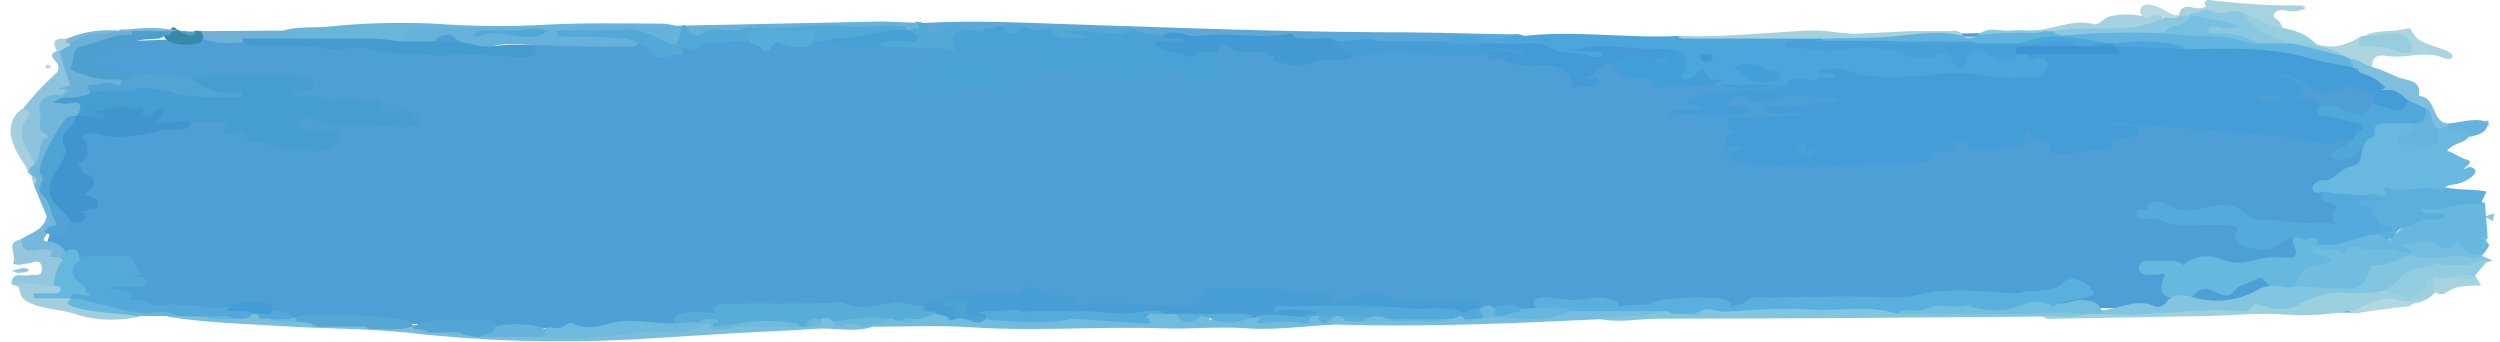 <?xml version="1.0" encoding="utf-8"?>
<svg version="1.1" xmlns="http://www.w3.org/2000/svg" xmlns:xlink="http://www.w3.org/1999/xlink" x="0px" y="0px"
	 viewBox="0 0 466 63.7" preserveAspectRatio="none">
<style type="text/css">
	.st0{fill:#4D9FD5;}
	.st1{fill:#4CA6DC;}
	.st2{fill:#67B7DF;}
	.st3{fill:#60B4DF;}
	.st4{fill:#71BBDE;}
	.st5{fill:#7ABEDE;}
	.st6{fill:#9BD0DF;}
	.st7{fill:#82C5E0;}
	.st8{fill:#A5D4E0;}
	.st9{fill:#5DA8D8;}
	.st10{fill:#6AB6DB;}
	.st11{fill:#66B2DB;}
	.st12{fill:#71B6DA;}
	.st13{fill:#B1D8E1;}
	.st14{fill:#ABD5DF;}
	.st15{fill:#8EC3DD;}
	.st16{fill:#76BEDF;}
	.st17{fill:#A4D1E0;}
	.st18{fill:#69B1D9;}
	.st19{fill:#A6D3DF;}
	.st20{fill:#A0CEDF;}
	.st21{fill:#7FBFDE;}
	.st22{fill:#A4D2E0;}
	.st23{fill:#6DB1D7;}
	.st24{fill:#95CEDF;}
	.st25{fill:#97CEDF;}
	.st26{fill:#94C7DE;}
	.st27{fill:#A5CEDE;}
	.st28{fill:#66B7DE;}
	.st29{fill:#B1D7E1;}
	.st30{fill:#75B8DC;}
	.st31{fill:#66B3DD;}
	.st32{fill:#B8DAE1;}
	.st33{fill:#3888A8;}
	.st34{fill:#8BC8DF;}
	.st35{fill:#7AB7D8;}
	.st36{fill:#A8CFDD;}
	.st37{fill:#4C9FCF;}
	.st38{fill:#BDD5DE;}
	.st39{fill:#75BEE0;}
	.st40{fill:#449DD7;}
	.st41{fill:#47A0D8;}
	.st42{fill:#439AD5;}
	.st43{fill:#429ED7;}
	.st44{fill:#479ED7;}
	.st45{fill:#3C95D2;}
	.st46{fill:#449ED7;}
	.st47{fill:#56A9DA;}
	.st48{fill:#3C9AD2;}
	.st49{fill:#54AADC;}
	.st50{fill:#66B8DF;}
	.st51{fill:#5CAFDD;}
	.st52{fill:#70BDE0;}
	.st53{fill:#8BC7DF;}
	.st54{fill:#73BEE0;}
	.st55{fill:#89C8E0;}
	.st56{fill:#75C0E0;}
	.st57{fill:#479ED4;}
	.st58{fill:#58ACD8;}
	.st59{fill:#53AADA;}
	.st60{fill:#55ABDA;}
	.st61{fill:#5BAFDB;}
	.st62{fill:#4CA2D4;}
	.st63{fill:#6AB7DC;}
	.st64{fill:#67B6DD;}
	.st65{fill:#6EB9DC;}
	.st66{fill:#55A8DA;}
	.st67{fill:#57A7D4;}
	.st68{fill:#53A5D6;}
	.st69{fill:#65B3DB;}
	.st70{fill:#429DD6;}
	.st71{fill:#91CCE0;}
	.st72{fill:#71BEDF;}
	.st73{fill:#59AFDD;}
	.st74{fill:#49A1D6;}
	.st75{fill:#4399D2;}
	.st76{fill:#52A8D6;}
	.st77{fill:#449BD0;}
	.st78{fill:#50A8D6;}
	.st79{fill:#57ACDA;}
	.st80{fill:#46A0D6;}
	.st81{fill:#459DD1;}
	.st82{fill:#4195CF;}
	.st83{fill:#50A4D5;}
	.st84{fill:#52ABDB;}
	.st85{fill:#51A4D4;}
	.st86{fill:#69B8E0;}
	.st87{fill:#50A7DA;}
</style>
<polygon class="st0" points="13,8.1 10.2,41.1 8.3,46.5 13,55.6 50.4,59.5 120.6,61.8 234.1,59 356.2,56.8 439.9,58.3 452.4,24.3 
	440.8,13.9 416,5.2 275.8,8.1 175.2,5.9 89.7,8.6 82.9,5.3 "/>
<g id="BLue">
	<path class="st1" d="M284.1,6.7c9.5-1.1,19.1,0.5,28.6,0c3.6,0.3,7.1,0.4,10.7,0.1c5.2,0,10.4-0.7,15.5-0.2l0.7,0.4
		c-0.4,2-2.1,1.1-3.2,1.3h0.1c3.2,0.5,6.5,0.5,9.7,0c3.7-0.3,7.3,0.3,10.7,1.8c1.2,0.5,2.6,0.4,3.7-0.2c1.3-0.6,2.6-1,3.7,0.4
		s1.3,0.5,1.9-0.1c1.1-1.4,3.1-1.6,4.6-0.6c2.2,1.2,4.1,0.9,6.2,0h1c0.7,0.5,1.6,0.2,2.3,0.4s2.5,2,1.2,3.5
		c-0.5,0.7-1.3,1.2-2.2,1.4c-2.9,0.1-5.7,0.8-8.5-0.1c-1.4-0.5-2.8-0.5-4.2-0.1c-0.7,0.3-1.5,0.3-2.2,0.2c-3.7-1-7.3,0.2-11,0.1
		s-7-0.2-10.3-1.7c-0.7-0.3-0.7-0.2-0.7,0.5s-0.7,1-1.3,1.1c-1.4,0.3-2.8,0.4-4.2,0.5c-1.5,0-3,0.3-4.3,1h-11.7l-1.1-0.2
		c-0.4-0.3-0.7-0.7-0.1-1.1h0.4c-1.5,0.8-2.7-1.4-4.4-0.2s-2.7,0.5-2.7-1.6s0-3.3-3.4-3.5h-3.3c-4.1-0.1-8.1-1.1-12.1-0.5
		c-0.3,0.2-0.6,0.1-0.8-0.2c0.1,0.5,0.5,0.2,0.8,0.2s2.7-0.4,4-0.2s1,0.1,1.1,0.8c-0.1,0.5-0.4,0.8-0.8,1c-0.4,0.2-0.8,0.3-1.2,0.3
		c-2.2,0-4.8,0.3-6.5-0.7s-6.5-0.9-9.7-1.7c-0.8-0.3-1.7-0.4-2.5-0.1H276c-0.5,0-1,0-1.4-0.2c-0.4-0.2-0.9-0.1-1.3,0.1
		c-1.4,0.1-2.8,0.6-3.9-0.8s0.7-1.1,1.3-1.4h3.5c2.7,0.4,5.3,0.4,8,0C282.8,6.3,283.5,6.4,284.1,6.7z"/>
	<path class="st2" d="M463.7,44.4c-0.9,0.5,0.5,0.9,0.2,1.5c-0.4,0.8-0.9,1.4-1.6,2l-0.7,0.2c-1.7,0-2.8-1-3.8-2.2
		c-1.2,1.8-2.6,1.3-4.1,0.5s-3.3,0-4.9-0.4h-0.2l0.4,0.2c0.4,0.3,0.7,0.7,0.3,1.2c-0.6,0.4-1.4,0.5-2.1,0.3h-1.1
		c-1.4-0.2-2.7-0.1-4-0.3c-0.7-0.2-1.3-0.3-2-0.4h-1.5l-0.8,0.3l-0.5,0.3h-0.9l-1-0.4h-1.5c-0.4,0-0.8,0-1.2-0.2
		c-0.2-0.1-0.4-0.2-0.5-0.4c-0.2-0.2-0.2-0.4-0.3-0.6c0.1-0.1,0.1-0.2,0.1-0.3l0.6-0.4c3.6,0.2,6.7-1.8,10.2-2.1
		c0.7,0.2,1.3,0.5,1.8,1c0.2,0.1,0.4,0.3,0.5,0.6c0.5,0.1,0.4-0.5,0.7-0.6s2.7-2.8,4.7-3.2c0.1,0,0.2-0.1,0.2-0.2c0,0,0,0,0,0
		c0.7-0.8,1.6-0.4,2.4-0.2c-0.7-0.4-1.6-0.1-2.1-0.9s-0.1-0.7,0.2-1c0.4-0.2,0.9-0.4,1.4-0.4c3.5,0.3,7-1.5,10.6-0.5"/>
	<path class="st3" d="M339.6,7.6V7.2c1-1,2.5-1.2,3.8-0.7c1.4,0.4,2.8,0.4,4.2,0.2c5.3-0.6,10.7-0.8,16.1-0.7c0.8,0,1.5,0.3,2.2,0.7
		l0,0c0.5,0.3,1.1,0.1,1.6,0.1s0.6,0.1,0.9-0.2h0.3c0.9-0.5,2-0.7,3-0.6c3,0.2,6,0,9-0.4c0.7-0.1,1.4-0.1,2.1,0
		c4.9,0,9.8,0.1,14.7-0.3c1.9-0.1,3.8,0,5.7,0.2c5.4,0.7,10.9,0,16.1,1.8c0.6,0.1,1.1,0.2,1.7,0.1c1.9-0.1,3.7,0.1,5.6,0.1h0.7
		c3,0.9,6.1,1.2,9,2.3L437,10l1,0.5l0.6,0.4c0.6,0.8,0.7,1.4-0.4,1.9c-2.6,0.2-5.2-0.3-7.6-1.3c-2.1-0.8-4.3-1.2-6.6-1.2
		c-5.5-0.3-11-0.7-16.6-0.7c-2.5-1.2-5.2-1-7.8-1.6s-3.4,1-5.3,0.7c-0.4,0-0.8,0-1.2-0.2C389.2,7.3,385,8,381,7.4
		c-1.6-0.2-3.2,0.9-4.8,1.2c-2.7,0.4-5.3,0.4-8,0.1c-3.2-0.8-6.5-0.3-9.7-0.4h-7c-3,0-6-0.1-9,0.1C341.5,8.7,340.4,8.3,339.6,7.6z"
		/>
	<path class="st4" d="M248.9,60.5c-5.4,0.2-10.9,1.1-16.4,0.7s-10.4,0.2-15.7,0C204.9,60.8,193,61.8,181,61
		c-6.1-0.4-12.2-0.1-18.3-0.1c-0.1,0-0.2-0.1-0.2-0.2c0-0.2,0.1-0.4,0.3-0.6c0.9-0.3,1.7-0.6,2.6-0.9h0.9l1,0.2l0.9,0.3
		c0.9,0.6,1.3-0.6,2-0.7s2.8-0.8,4.3-0.9s2.2,0.7,3.4,0.8s4.4,1.1,6.6,0.1c4.9,0.4,9.7,0.5,14.6,0.2c2.8-0.2,5.6-0.1,8.4,0.2
		c1.6,0.1,3.3,0,4.9,0.2s0.4,0.1,0.5,0c2.1-1.7,2.1-1.7,4-1.7c0.7,0,1.4,0,2.1,0.2c1.5,1,3,1.7,4.8,0.6c0.5-0.2,1.1-0.1,1.5,0.3
		c0.3,0.2,0,0.6,0.2,0.6c2.6-0.7,5.4,0.5,7.9-0.9l0.7-0.2c2.6,1.3,5.4,0.6,8.1,1c0.7,0.2,1.4-0.1,1.8-0.6c0.4-0.3,0.9-0.3,1.3-0.2
		c1.1,1.2,2.3,0.7,3.4,0.1h0.7c0.4,0.1,0.8,0.3,1,0.7c0.1,0.2,0.1,0.4,0,0.6C250,60.3,249.3,60,248.9,60.5z"/>
	<path class="st5" d="M162.7,60.9c-3.5,1.2-7.1,0.1-10.7,0.4s-10,0.5-15,0.8l-19.6,1.2C103.6,64,89.7,63.6,75.9,62
		c-7.7-0.8-15.4-0.7-23.1-1.2S38.3,60.2,31.2,59c0.4-0.7,1.2-0.7,1.9-0.7c1.7-0.1,3.4,0,5.1,0.1c1.7,0.6,3.4,0.3,5.1,0.4
		c1.2,0.1,2.5-0.1,3.6-0.7c0.4-0.1,0.7,0,1.1,0.1c0.8,0.4,1.8,0.7,2.7,0.8c1.5,0.5,3,0.2,4.5,0.2c1,0,2,0.1,3,0.5
		c0.5,0.3,1,0.4,1.5,0.5c2.7,0,5.4-0.1,8.1,0.1l1.1,0.2c2.4,0.3,4.9,0.3,7.3-0.1l1.1,0.2l1.1,0.3c0.5,0.2,1.1,0.3,1.7,0.2
		c1,0,2,0,3,0.2c1.1,0.3,2.3,0.4,3.4,0.3c1.1,0,2.2,0.2,3.3,0.4h11c3.5-0.1,7.2,0.8,10.7-0.1s7.3-0.7,11-1h1.1
		c2.4,0.6,5,0.2,7.2-0.9c0.5-0.1,1-0.1,1.5,0.2c0.2,0.1,0.3,0.3,0.4,0.5c0.1,0.2,0,1.1,0.6,0.3l4.3-0.8h11.2c0.4-0.1,0.7-0.1,1.1,0
		h1.3c0.5,0.1,0.9,0,1.4-0.1c0.4,0,0.3-0.4,0.4-0.7c0.1-0.2,0.2-0.3,0.4-0.3c0.6-0.2,1.3-0.1,1.8,0.3l0.5,0.4c0.1,0,0.1,0.1,0.2,0.2
		s1.4,0.1,2.1,0c0.5-0.2,1.1-0.2,1.6,0l0.9,0.2l1.3,0.2c0.3,0,0.6,0.2,0.8,0.5L162.7,60.9z"/>
	<path class="st6" d="M437.9,58c-4.1,0.7-8.3,0.9-12.4,0.6c-4.6-0.3-9.2,0.2-13.8,0.3l-28.2,0.5c-0.9,0-1.9,0.3-2.7-0.4
		c0.7-0.9,1.8-0.7,2.8-0.7s3.5,0.2,5.2-0.4c1-0.1,1.9-0.2,2.9-0.1c7.1,0.3,14.2,0,21.2-0.9c1.3-0.2,2.7,0.4,3.8,0.2
		c3.1-0.7,6.3-0.9,9.4-0.4c0.4,0,0.8,0,1.1-0.2c4.3-2.3,8.8-2.8,13.5-2.6l2.9-0.2c1.2-0.1,2.4,0.1,3.5,0.5c1.9,0.6,3.4,0.3,4.4-1.6
		s1-1.5,2.1-0.9c0.6,0.8,0.8,1.9,0.3,2.8c-1.8,2-4.2,2.3-6.6,2.1c-2.7-0.2-5.4,0.2-7.9,1.4C439,58.4,438.3,58.4,437.9,58z"/>
	<path class="st7" d="M389,58.5c-2.7,1-5.5,0.2-8.2,0.5c-23.8,0.2-47.6,0.4-71.4,0.4c-3.7,0-7.4,0.8-11.1,0.1c1-0.9,2.3-1.4,3.7-1.2
		c2.5,0,5-0.3,7.4-0.7h1.1l1.5,0.2l3.3,0.2c0.9,0.2,1.5-0.3,2.3-0.7c3.8,0.3,7.6,0.3,11.4,0c5.3-0.7,10.5,0.3,15.7-0.3
		c3.1-0.4,6,0.4,9,0.8c7.5,0.2,14.9,0.3,22.3,0c3.3-0.2,6.7,0.5,10-0.3C387.1,57.2,388.3,57.6,389,58.5z"/>
	<path class="st8" d="M462.5,53.2c-1.7,0.1-4.6-0.2-6.6,1.4c-0.7,0.4-1.7,0.3-2.2-0.4c-0.1-0.8-0.6-1.6,0-2.4l0.2-0.2
		c0.2-0.2,0.5-0.2,0.8-0.2h2.3c1.4-0.2,2.8,0.2,4.1-0.5"/>
	<path class="st9" d="M284.1,6.7H282c-2.5,0.4-5.1,0.4-7.6,0h-3.9c-1.4,1-3,0.6-4.6,0.7s-5.1-0.6-7.6,0.6c-0.9,0.5-2,0.3-2.8-0.3
		c-0.5-0.6-1.3-0.9-2.1-0.8C249.2,7,245,6.8,240.8,7c-4.5,0.5-9.1,0.6-13.6,0.3c-3.2,0-6.4-0.1-9.6-0.4c-2.4,0.3-4.9,0-7.2-0.9
		h-14.1c-1.5,0.4-3,0.3-4.5-0.1c-2.2-0.6-4.5-0.6-6.8-0.2l-1.1,0.2h-3c-1.8-0.6-3.8-0.5-5.4,0.5c-2,1.3-3.1-0.5-4.4-1.6
		s0.3-0.7,0.7-0.5c10-0.6,20,0,30,0.3c18.3,0.6,36.5,1.3,54.8,1.4c8.2,0,16.4,0.2,24.6,0.4C282.2,6.4,283.1,6.5,284.1,6.7z"/>
	<path class="st10" d="M52.8,5.7c2.6-0.8,5.3-0.5,8-0.7c6.6-0.7,13.3-0.9,20-0.6c7,0.5,14,0.6,21,0.2c7.3-0.4,14.6-0.2,21.9-0.2
		c0.7,0.1,1.4,0.2,2.1,0.3c-2,1.7-4.3,0.7-6.4,0.8c-4.6,0.2-9.2-0.6-13.7,0.6c-0.5,0.2-1.1,0.3-1.6,0.3h-1.6l-0.7-0.2
		c-0.5-0.2-1-0.2-1.5-0.2H80.6c-2.4,0-4.6,0.1-5.9,2.4c-0.7,0.3-1.4,0.3-2.1,0c-2.8-0.3-5.5-0.4-8.3-0.2c-2.9,0.1-5.8-0.1-8.7-0.4
		C54.6,7.2,53.7,6.5,52.8,5.7z"/>
	<path class="st11" d="M105.1,5.7c1.8-1.1,3.8-0.9,5.7-0.9h15L164.5,4l7.3,0.3l-0.5,0.6c0.6,1.3,0.4,1.5-1.8,1.4l-0.7-0.2
		c-2.4-0.2-4.7-0.7-7.2,0S157,6,154.8,5.9s-5.7,0.2-8.5,0.1h-2.2c-1-0.4-2.1-0.4-3.1,0c-2.3,0.2-4.5,1.4-6.8,0.4
		c-0.6-0.3-1.3,0.2-1.8,0.5s-1.4,0.8-2.1,0.5s-2.9-0.4-4,1.2s-1.6,0.4-2.5,0.1c-3.9-1.9-8.4-2.6-12.7-1.9
		C109.2,6.8,106.9,7,105.1,5.7z"/>
	<path class="st12" d="M8.7,40.3l-2.4-5.8c0.6-0.8-0.1-1.3-0.5-1.9l0,0c-0.6-0.2-0.8-0.9-0.6-1.5c0-0.1,0.1-0.2,0.2-0.2l0.4-0.5
		L6.2,30c0.7-2.8,1.5-5.5,0.4-8.4s0.3-2.9,1.5-3.9c1-0.9,2.5-0.9,3.5,0c0.1,0.2,0.1,0.4,0.1,0.6c-0.1,0.1-0.1,0.1-0.1,0.2h-0.2
		c0.6,0.2,1.1-0.2,1.7-0.1s2.2-0.1,2.7,1s-0.7,1.5-1.1,2.2L14.1,22c-0.8,0.2-1.6,0.8-2,1.5c-1.5,2.7-3.1,5.4-3.5,8.3
		c-0.4,2.9-1,3.5,0.5,5.1c0.8,1.2,1.3,2.6,1.6,4c0.4,1.4-0.1,2-1.6,1.4S9.3,40.9,8.7,40.3z"/>
	<path class="st13" d="M449.1,57.1c-3.1,0.3-6.2,0.7-9.2,1.2c-0.7,0.1-1.4,0.3-2-0.3c0.7,0,1.3-0.2,1.9-0.6c2.4-1.2,4.7-2.3,7.5-1.4
		s4.4-0.7,6.4-1.8"/>
	<path class="st14" d="M440.7,6.7c2.5-1.3,5.3-0.6,7.9-1.4h0.7c1.3,3.3,4.8,3,7.2,4.4c0.3,0.2,0.6,0.4,0.7,0.8
		c-0.3,0.7-1.1,0.5-1.5,0.4c-3.6-1.7-7.3,0.2-11-0.5c-1.4-0.2-2.6,0.1-2.5,2c-1.9,0.8-2.8-1.2-4.3-1.5l0,0c-0.3-0.3-0.7-0.2-1-0.5
		l0,0c-1.7-0.7-3.4-1.2-5.2-1.7c-0.1-0.2-0.2-0.3-0.2-0.5V8.1c3.2,1.2,6,0.3,8.7-1.4c0.1,0.7,0.8,1.3,1.6,1.2c1.8,0,3.6,0.3,5.3,0.9
		c0.3,0.2,0.8,0.3,1-0.1s-0.1-0.9-0.5-1.2c-1-0.5-2.1-0.7-3.2-0.4C443.2,7.2,441.8,7.8,440.7,6.7z"/>
	<path class="st15" d="M11.6,17.7c-2.4-0.3-4.7,0.6-4.2,3S6.6,24.1,8.6,25c0.2,0.1,0.3,0.4,0.4,0.6c-2.5,0.8-0.9,3.8-2.7,5.1
		c-1.8-1.5-2.4-3.6-3-5.7c-0.3-0.5-0.2-1.2,0.2-1.6c1-0.9,0.8-2.1,0.9-3.3c1.8-2.3,3.8-4.4,6-6.4c0.6-0.5,0.7-1.4,0.2-2
		c-0.1-0.1-0.1-0.2-0.2-0.2c-0.6-0.7-1.3-1.4,0.2-2h0.6c1.8,1.7,1.7,4,2,6.2c-0.1,0.3-0.5,0.5-0.8,0.6s-0.3,0.4-0.1,0.2
		s0.1,0.4,0.2,0.1c0.1,0.1,0.2,0.2,0.2,0.4c-0.1,0.4-0.4,0.6-0.8,0.7L11.6,17.7z"/>
	<path class="st16" d="M309.8,58c-3.7,1.4-7.7,0.6-11.5,1.5c-16.5,0.8-32.9,1.5-49.4,1c0.4-0.6,0.9-0.6,1.5-0.6
		c0.3-0.3,0.6-0.5,1-0.6h8.2c3.2-0.1,6.5,0.2,9.7-0.1l1.1-0.2l1.4-0.2h0.6L273,59h0.3c0.6,0.4,1.2,0.1,1.8,0l1.3-0.2
		c0.8,0,1.6-0.3,2.5-0.3h0.7c4-0.2,8.1,0.8,11.9-1.1c0.5-0.2,1.1-0.2,1.7-0.2H307C308,57.3,309,57.1,309.8,58z"/>
	<path class="st17" d="M365.9,6.7c-4.4-1.1-8.9-0.3-13.2,0.1s-8.8,0.2-13.1,0.4h-24.1c-1-0.1-2,0.3-2.8-0.5c8.1,0.3,16.2-0.6,24.3-1
		c3.1-0.2,6.1,0.6,8.9,0.6l10.2-0.5h7.4C364.4,5.7,365.4,5.6,365.9,6.7z"/>
	<path class="st18" d="M13,15.8l-1.9-6.2c0.2-0.8,0.8-1,1.5-1.3c0.2-0.2,0.3-0.4,0.4-0.7c0.1-0.2,0.3-0.3,0.5-0.4
		c2.6-1.2,5.4-1.1,8.2-1.5h0.4c0.6-0.4,1.4-0.1,2.1-0.2s1.3,1,0.2,1.6c-0.4,0.2-0.8,0.3-1.2,0.2c-2.9-0.7-5,1.6-7.6,2.2
		s-1.2,1.6-1.4,2.6s0.9,0.9,1.5,1.2c1.6,0.6,3.2,1,4.9,0.9c0.8-0.2,1.6,0.1,2.2,0.7c0.2,1.4-0.8,1.4-1.7,1.3
		c-1.1,0.1-2.2,0.2-3.3,0.1c-1.8-0.3-0.5,1-0.8,1.3c-1.5,1.3-3.6,1.5-5.4,0.6v-0.5l0,0l1-0.4c0.3-0.1,0.5-0.4,0.9-0.1s-0.8,0-1-0.4
		l0,0C12.2,16.2,12.8,16.1,13,15.8z"/>
	<path class="st19" d="M406.1,2.8c0.7-2.7,2.8-0.9,4.2-1.3s0.8-0.1,0.7-0.8s0.5-0.7,0.8-0.7c5.7,0.7,11.5,1.1,17.2,1
		c0.2,0,0.7,0.3,0.7,0.5s-0.5,0.3-0.9,0.4c-0.8,0.2-1.7,0.3-2.5,0.1c-0.9-0.2-2-0.2-2.4,0.6s0.8,1,1.1,1.6l0.5,1
		c-2.1,0.6-4-0.3-5.7-1.3S418.7,3,418,3s-3.2,0.3-4.8-0.1c-1-0.4-2.1-0.4-3.2-0.2L409.1,3l-0.6,0.2h-0.6c-0.4,0.1-0.9,0.1-1.3-0.1
		L406.1,2.8z"/>
	<path class="st20" d="M26,59c-4,0.9-8.2,0.8-12.1-0.5c-2.8-0.9-5.8-0.8-8.5-2.1s-0.9-3.1-2.9-3.2c0.6-1.3,1.7-1.2,2.8-1.1l4.4,0.4
		c0.8,0.1,1.9,0.1,2,1.2s-0.8,1.4-1.7,1.4l0,0c1,0.1,1.9-0.4,2.8,0.2c0.2,0.1,0.4,0.3,0.4,0.5c0.5,0.1-0.6,0.6,0.4,0.7
		c3.3,0.6,6.5,1.4,9.8,1.4C24.4,57.9,25.3,58.3,26,59z"/>
	<path class="st21" d="M437.9,11c1.6-0.1,2.8,1.1,4.3,1.5s3.2,1.2,4.8,1.9s4.4,0.3,3.9,3.5c3.4,0.1,2.2,5.2,5.7,5.1
		c0.1,0.4-0.1,0.7-0.4,0.9c-0.4,0.4-1,0.6-1.6,0.5c-2-0.4-1.6-2.6-2.7-3.6c-1-0.6-2.1-1.1-3.2-1.5c-1.1-0.9-2.3-1.6-3.6-2.2
		l-0.8-0.5c-1.1-0.8-2.2-1.5-3.4-2.1l-1-0.7l-0.5-0.3l-0.5-0.8c0-0.1,0-0.2-0.1-0.2L437.9,11z"/>
	<path class="st22" d="M382.7,5.8h-1.9c-0.8,0.4-1.7,0.3-2.4-0.1c4,0.1,7.7-2.3,11.9-1.2c1,0.3,1.8-1.3,3.2-1.5
		c2.3-0.5,4.7-0.4,6.9,0.3c1.6-1.4,2.1-1.3,2.9,0.2c-1.6,2-4.1,1.9-6.3,2.1c-4.4,0.4-8.8-0.1-13.1,0.5L382.7,5.8z"/>
	<path class="st23" d="M52.8,5.7c1,0.1,2.2-0.1,2.4,1.4s-1.9,0.7-2.9,0.8c-1,0.1-4.6-0.1-6.9,0s-5,0.4-7.4-0.6
		c-0.5-0.4-1-0.8-0.5-1.5L52.8,5.7z"/>
	<path class="st24" d="M418.2,2.4c2,0.9,3.9,1.9,5.9,2.7c0.5,0.1,0.9,0.2,1.4,0.1c2.3,0.5,4.5,1.1,6.1,2.9c0,0.2,0.1,0.3,0.1,0.5
		c-1.5,0-3-0.1-4.4-0.5l0,0c-2.9,0-5.6-1-7.8-2.9C418.7,4.4,417.8,3.7,418.2,2.4z"/>
	<path class="st25" d="M440.7,6.7c1.3,0,2.5-0.1,3.8-0.3c0.9-0.3,1.9-0.3,2.8-0.1c1.4,0.4,2.5,1.8,2.2,2.9s-1.8,0.7-2.9,0.2
		s-3.5-0.8-5.3-0.8s-2.1-0.5-1-1.9L440.7,6.7z"/>
	<path class="st26" d="M10.2,53.2c-2.6,0.6-5.1-1.2-7.7,0l0,0c-0.2-0.1-0.3-0.3-0.4-0.4c0.3-2.3,2.1-1.2,3.2-1.5s2.6,0.6,2.5-1.4
		c1-0.5,0.6-1.8,1.5-2.3c0.6-0.3,1.2-0.3,1.8-0.2c0.7,0.1,1.5,0.6,1.1,1.4S11.6,52.1,10.2,53.2z"/>
	<path class="st27" d="M4.4,20.1c0.2,0.6,1.5,0.8,1,1.4c-2.8,3.3-0.5,5.9,0.9,8.7v0.5l0,0l-0.5,0.4c-0.7,0.5-0.1,1,0,1.5
		c-1.3-2.2-3.1-4.3-3.6-6.7C1.5,23.7,2.4,21.3,4.4,20.1z"/>
	<path class="st28" d="M26,59c-4.2-0.8-8.4-0.5-12.6-1.9c-1.8-0.7,0.2-1.2-0.4-1.5c2.3-0.7,4.8-0.5,6.9,0.6c1.6,0.8,3.5,1.2,5.3,1.1
		c2.3-0.2,4.4,0.6,6.7,0.6c0.6,0,1.3,0.2,1.3,1H26V59z"/>
	<path class="st26" d="M9.2,47.9c0,1-0.2,1.8-1.4,2c-0.3-2-1.7-0.8-2.5-0.8s-1.9,0.6-2.9,0c1-1.4-1.7-3.9,1.5-4.5
		c1.3,1.6,3.1,1.1,4.7,1.3c0.7-0.1,1.3,0.2,1.6,0.8C10.3,47.4,9.7,47.6,9.2,47.9z"/>
	<path class="st29" d="M464.2,23.8l-0.4-0.5l-0.2-0.2c0-0.3,0-0.4,0.2-0.6"/>
	<path class="st30" d="M9.2,47.9c1.1-1.5,0.1-1.2-0.9-1.4S4.2,48,3.9,44.6c1.8-1.2,4.3-1.7,4.8-4.3c0.7,0.5,0.4,1.2,0.5,1.9
		c-0.1,0.5-0.2,1-0.5,1.5c-1.4,1.7,0.4,1.2,1,1.4c0.6,0.2,2,0.7,2.5,1.8s-0.7,0.7-1.1,1H9.2z"/>
	<path class="st31" d="M456.1,23.5l0.5-0.5c2.1-0.2,4.1-0.9,6.2-0.5c0.3,0.3,0.7,0.2,1,0.5l0,0c-0.4,1.9-2,2.2-3.5,2.5
		S456.8,25.7,456.1,23.5z"/>
	<path class="st32" d="M403.4,3.3c-1-0.9-2-0.3-3,0s-2-1.1-1.2-2s2.3-0.3,3.5,0.2s2.1,1.5,3.4,1.3h0.2
		C405.5,4.5,404.5,4.1,403.4,3.3z"/>
	<path class="st33" d="M37.5,5.8l0.4,1c-0.3,1.6-1.6,1.4-2.7,1.5h-1.6c-1-0.2-2.2-0.3-2.9-1.3s0.9-0.9,1.2-1.6
		c0.3-0.7,0.9-0.1,1.2,0.2h0.1c0.5,0.3,1,0.1,1.5,0.3S35.5,6.4,36,6l0.4-0.3L37.5,5.8z"/>
	<path class="st34" d="M378.4,5.7h2.4c-2.1,0.9-4.4,0.2-6.7,0.4l-5.4,0.4c1.9-1.7,4.1-0.6,6.1-0.8C376,5.6,377.2,5.6,378.4,5.7z"/>
	<path class="st35" d="M21.7,5.7c-2.1,1.1-4.6,0.1-6.6,1.3S13.5,7.5,13,8.1c-0.1,0.2-0.5,0.3-0.7,0.2c-0.1-0.1-0.2-0.2-0.2-0.3
		c-0.2-0.4,0.1-0.6,0.4-0.8C15.4,6,18.6,5.4,21.7,5.7z"/>
	<path class="st35" d="M33.1,5.7l-1.3,0.2c-2.3,0.9-4.9,0.8-7.2-0.1h-2.5C25.7,5.1,29.5,5,33.1,5.7z"/>
	<path class="st36" d="M12.5,7.2c-0.2,0.5-0.3,0.9,0.5,0.9l0,0c0.1,0.1,0.2,0.3,0.1,0.4H13l-1.9,1h-0.5C9.3,7.1,11,7.2,12.5,7.2z"/>
	<path class="st26" d="M3.5,50.9l-1.4-0.4l2.3-0.6l1,0.3C5,51.1,4.2,50.6,3.5,50.9z"/>
	<path class="st37" d="M36.4,5.9c0.1,0.1,0.1,0.2,0.1,0.3c-0.5,0.5-1.3,0.6-1.9,0.1l-1.4-0.5L36.4,5.9z"/>
	<path class="st38" d="M9.6,12.5l-0.7,0.3c-0.3,0-0.5-0.2-0.4-0.5c0.1-0.2,0.4-0.3,0.6-0.2L9.6,12.5z"/>
	<path class="st27" d="M5.8,32.6c0.9,0.5,1.4,1,0.5,1.9L5.8,32.6z"/>
	<path class="st17" d="M367.9,7.1c-0.7,0-1.4,0.3-2-0.3h2V7.1L367.9,7.1z"/>
	<path class="st39" d="M463.8,23l-1-0.5h1V23z"/>
	<path class="st34" d="M367.9,7.1V6.8h0.5L367.9,7.1z"/>
	<path class="st20" d="M2.1,52.8c0.1,0.1,0.2,0.3,0.4,0.4L2.1,52.8z"/>
	<path class="st40" d="M440.8,13.9c1.5,0.4,2.8,1.3,3.8,2.4c-0.1,0.1-0.2,0.2-0.2,0.3c-1.5,0.9-3.3,0.9-4.8,0.1
		c-0.9-0.7-2.2-0.7-3.2-0.2c-2.5,1.5-4.6,0.5-6.7-0.9s-2.4-1.6-3.7-1.8c-3.3-0.4-6.7-0.5-10-0.2c-0.2,0.1-0.3,0-0.4-0.1
		s0.2,0.2,0.4,0.1c3.6-0.3,7.2-0.4,10.7,1.1l1.2,0.8c0.7,0.3,1.7,0.4,1.5,1.5s-1.3,0.8-2,1s-4.2-0.5-6.3,0c-0.4,0.2-0.8,0.3-1.2,0.3
		c0.3,0.3,0.6,0.2,0.9,0.2c1.5,0.6,3.1,0.5,4.5-0.3c2.5-0.3,4.9-0.3,7,1.4c0.2,0.9,1.1,1.4,2,1.3c1.7,0.2,3.4,0.6,5,1.2
		c2,0.7,2.1,1.8,0.5,3.3s-3.5,0.5-5.2-0.1l-1.8-0.6h0.4l1.5,0.6c0.4,0.1,0.8,0.3,0.7,0.8s-0.5,0.5-0.9,0.6c-1,0.1-2.1,0-3.1-0.3
		c-7.2-1.5-14.4-1.6-21.7-2.3s-15.6-1.4-23.5-0.9c-0.2,0-0.4-0.3-0.6,0.1h0.8c3.6-0.2,7.3-0.1,10.9,0.2c0.8,0.2,1.3,0.5,1.4,1.4
		c-0.6,0.6-1.4,0.8-2.2,0.7c-0.8,0-1.5,0-2.3,0.2c-0.4,0.1-0.5,0.3-0.4,0.7s-0.3,1.3-0.9,1.3c-3.1,0.2-6.2,0.7-9.2,1
		c-0.7,0-1.6-0.3-1.6-0.8c-0.1-2.4-2.5-1.5-3.5-2.6s-0.7-0.8-1.2,0c-0.2,0.4-0.1,0.9,0.1,1.3c0.1,0.1-0.1,0.3-0.2,0.4
		c-0.7,0.4-1.4,0.5-2.2,0.5c-1.2-0.2-2.5-0.1-3.7,0.2l-0.7,0.2c-0.9,0.1-1.9,0.1-2.8-0.1c-0.6-0.2-1.2-0.4-1.1-1.1s0.6-0.8,1.2-0.9
		h1.4c-2.4-0.2-4.7,0.8-7.1,0.3h-0.5c-0.1,0-0.1,0.1,0,0.1h0.2c0.8,0.3,1.7,0,2.3,0.6s0,0.9-0.5,1.1c-1.1,0.3-2.3,0.4-3.5,0.1
		c-0.4-0.1-0.7-0.2-1.1-0.3c0.4,0.1,0.6,0.2,0.7,0.6c0.2,0.5,0.2,1-0.1,1.4c-1.7,0.7-3.6,0.9-5.5,0.7c-5.5-0.2-10.8,0.4-16.2,0.6
		c-0.5,0.1-1,0.1-1.5,0c-0.7-0.1-1.7-0.1-1.7-0.9s1.2-0.2,1.7-0.7c1.1-1,2.6-1.4,4-1.1c0.7,0,1.4,0,2.1,0.2c0.6,0.1,1.3,0.1,1.9-0.2
		c-0.6,0.2-1.1,0.2-1.7,0.2c-1.7-0.3-3.5-0.3-5.2-0.5s-1-0.3-1-0.9s0.7-0.3,1-0.4c1.2-0.2,2.4-0.2,3.6-0.2c-1.2,0-2.5,0-3.7,0.2
		l-1.9,0.2c-0.5,0.1-0.8,0.5-0.8,1c-0.1,0.8,0.6,0.2,1,0.4s1.2,0.3,0.7,1.2s-3.4,1-5.1,1.4c-3.2,0.1-6.4-0.4-9.5-1.3
		c-0.2-0.2-0.4-0.5-0.2-0.8s0.9-1.1-0.3-1.3s-0.7-0.5-0.6-0.7s0.4-2.6,0.8-3.8s2.1-1.2,3.5-1.5s5,0.1,7.5-0.1h0.1
		c-1.3,0.1-2.5,0.1-3.8-0.1c-0.4,0-0.8-0.3-0.9-0.7c-0.1-0.5,0.4-0.7,0.7-0.9c0.8-0.4,1.7-0.6,2.6-0.5c2.3,0,4.6-0.1,6.8-0.5h0.8
		l-0.7-0.2c-2.8-0.6-5.5,0.2-8.2,0.8c-1.8,0.3-3.6,0.1-5.3-0.4c-0.4,0-0.8,0-1.2,0.2c0.3,0.3,0.7,0.1,1,0.2l1.2,0.4
		c0.5,0.3,1,0.6,0.8,1.3s-0.8,0.5-1.2,0.5c-4.1,0.7-8.3,0.9-12.5,0.5c-0.5,0.1-1,0.1-1.5,0c-0.4-0.2-0.7-0.4-0.7-0.8
		c-0.1-0.4,0.2-0.9,0.6-1c0.7-0.3,1.4-0.4,2.1-0.3c1.1,0,1.1,0,0.8-1s0-0.8,0.4-0.9s2.3-1.4,3.8-1.3c4.1,0,8.3-0.7,12.4-0.4
		c0.7,0,1.5-0.1,2.1-0.5c1.5-2.8,4.3,0,6.2-1.4c0.3-0.2,0.8,0,1.2,0s1.6,0.3,1.6-0.4s-1.1-0.5-1.8-0.5s-0.8,0.6-1.1-0.2l1-0.4
		c2.8-0.9,5.2,0.8,7.9,1.1c3.8,0.3,7.6,0.3,11.4-0.1c3.5-0.5,7-0.5,10.5,0c3.4,0.8,6.7,0.4,10,0.3c0.7,0,2-1.6,1.9-2.2
		c-0.1-0.9-0.9-1.5-1.7-1.4c-0.3,0-0.6,0.2-0.9,0.3c-0.7,0.3-1.1-0.2-1.2-0.8s1.7-0.8,2.7-0.8h11.1c1,0,1.9,0.1,2.6-0.8
		c4.3-0.1,8.6-0.4,12.9,0.6c7.6-0.2,15.3-0.5,22.7,1.5c3,0.9,6,1.3,8.9,1.9l0,0c0.4,0.2,0.8,0.5,1,0.9l0,0
		C440.1,13.7,440.5,13.6,440.8,13.9z"/>
	<path class="st0" d="M332.9,15.8c-0.5,0.7-1.3,1-2.1,0.9c-4.3-0.5-8.5,1.1-12.8,0.6c-1.2-0.1-1.9,1.9-3.4,1.1
		c0.1,1.1,0.9,1.1,1.7,1.2l1.1,0.2c-0.4,0.2-0.7,0.6-1.1,0.6c-1.4,0.2-2.9,0.2-4.3,0.2c-0.4,0-0.9,0.1-0.8,0.6s0.5,0.3,0.8,0.3
		c4.3-0.6,8.7,0.7,13-0.4c0.4-0.1,1.1,0.3,1.1-0.5s-0.6-0.3-0.9-0.5h-1l-2.8-0.5c0.1-0.2,0.3-0.5,0.4-0.5s2.5-2.1,4.1-0.8
		s3.5,1,5,0.3c3.7-1.7,7.4-0.2,11.1-0.2c0.3,0,0.7,0.1,0.5,0.5c-0.2,0.2-0.5,0.4-0.8,0.3c-3.3-0.2-6.6,1.2-9.9,0.6
		c-1.1-0.2-3.2,0.2-3,0.6s1.8,0.7,2.8,0.8s2.8-0.8,4,0.3l-4,0.2c-2.5,0-5,0.2-7.6,0.1s-1.3,1.2-1.9,1.8s0.5,0.4,0.8,0.8
		s-0.4,0.4-0.6,0.7s-0.7,1.2-0.7,1.9s0.9,0.4,1.5,0.3c0.5-0.2,1.1-0.2,1.6-0.2c-0.2,0.8-1,0.7-1.4,1l-1.5,1.2c-2.9,1.3-6,1.3-9,1.5
		c-0.8,0-1.6-0.5-2-1.2c-0.4-0.7-1.1-1.2-1.9-1.4c-0.3-0.1-0.6-0.1-0.9,0c0.1,0.3,0.5,0.2,0.7,0.5s0,1.3-0.7,1.7
		c-2.2,1-4.6,1.4-7,0.9c-4.4-0.5-8.7,0.2-13.1-0.3c-1.1-0.1-2.2,0.2-3.3-0.4s0.1-1.6,1.1-1.8c1.1-0.2,2.3-0.2,3.4-0.2
		c0.3,0,0.7,0.1,0.8-0.3s-0.4-0.5-0.7-0.6s-1.6-0.3-1.4-1.3s1.2-0.9,2-0.8c2.7,0.1,5.4-0.3,8.1-0.1c0.4,0,1.4,0.3,0.8-0.8
		s0.2-0.8,0.5-1c0.6-0.2,1.2-0.1,1.7,0.1c-0.6-0.2-1.1-0.6-1.7-0.5s-2.9-0.8-4.4-0.9c-0.5-0.1-0.8-0.4-0.8-0.9c0-0.6,0.5-0.7,1-0.8
		h3.2c-1.7-0.1-3.4,0-5.1,0.2c-0.8,0.2-1.7,0-2.5-0.3c-0.9-0.4-1.9-1-1.8-2s1.2-0.9,1.9-1c0.4-0.1,0.7-0.3,1-0.6
		c0.5-0.5,1.1-0.8,1.7-1.1c0.5-0.3,1-0.4,1.6-0.3c0.7,0.1,1.6,0.3,0.2-0.5s-0.4-0.6-0.1-0.8s2.5-1.9,3.7-2.9s1.6,0.1,2.3,0.8
		c0.8,1.4,2.4,2.2,4,1.8c1.3-0.1,2.6,0.1,3.7,0.8c2.3,1,3.1,1.1,6.5,0.6c1.4-0.3,2.9-0.5,4.1,0.5h1c3.4,0.4,6.7,0.4,10.1,0
		L332.9,15.8z"/>
	<path class="st41" d="M368.4,8.1h8.1c2.8-0.7,5.8-0.9,8.7-0.6c0.8,0.1,1.7-0.1,2.4,0.7s-1.4,1.1-2.3,1.1H379c-0.7,0-1.7-0.5-2,0.7
		c-2,1.2-3.7,2-6.1,0.4c-0.9-0.7-3.1-2-4.2,0.7s-2.7,1-3-0.1s-1.5-1.2-2.2-0.8c-1.8,1-4,1.1-5.9,0.2c-4-1.6-8.3-2-12.5-1.1
		c-3.2,0.7-6.5-0.7-9.7-0.3c-0.4,0-0.9-0.3-0.8-0.7s0.5-0.7,1-0.7h18c3.7,0.5,7.5,0,11.3,0.2C364.7,8,366.6,7.6,368.4,8.1z"/>
	<path class="st42" d="M300.7,12c-2.4-0.8-3.1,2.2-5.2,2.4l1.1,0.4c0.5,0.2,1.3-0.5,1.4,0.2s-0.9,0.9-1.5,1.2c-0.6,0.3-2-0.7-3,0.1
		c-1,0.8-0.1-0.1-0.2-0.2c-0.9-3-2.9-4.1-6-3.9s-4.6,0.1-6.7-1s-2.2,0.8-3.2-0.4c-0.1-0.4-0.1-0.9,0.2-1.3c1.1-0.4,2.2-0.1,3.3-0.2
		h-0.2c-1.2,0.1-2.4,0-3.6,0.2s-1.8,0-1.3-1.4h2.9c0.6-0.3,1.3-0.3,1.9,0c2.8,0.2,6.4-0.6,8.4,0.8s5.2,0.6,7.6,1.6
		c0.6,0.2,2.1,0.3,2.1-0.5s-1.3-0.3-2-0.4l-4-0.2l3.8-0.7c3.4-0.5,6.7,0.3,10,0.4c0.6,0.4,1.3,0.4,1.9,0h1.4c0.6,0.3,1,0.8,0.6,1.5
		c-0.3,0.2-0.6,0.4-1,0.3c-0.6-0.1-1.2-0.1-1.8-0.1h-4c-1-0.1-2,0.3-2.6,1.1L300.7,12z"/>
	<path class="st43" d="M310.3,10.5c-0.1-0.5-0.3-0.9-0.5-1.4h0.5c2.8,0,4.8,0.8,3.8,4.2c-0.1,0.4-1.2,1.1-0.1,1.5
		c0.7,0.1,1.3-0.2,1.8-0.6c1-1,1.8-1.9,2.6,0.2c0.1,0.2,0.7,0.3,1.1,0.4l1.8,0.2l-1.9,0.8l-10.9,0.5c-0.3,0-1,0.2-0.8-0.3
		s1.2,0.3,1.4-0.6c-1.4-0.1-2.6-1.4-4.1-0.8s-3.7-0.3-4.3-2.6l0,0c2.7-2.5,5.7-1.9,8.5-0.6S310.2,11.1,310.3,10.5z"/>
	<path class="st44" d="M275.8,8.1c1.4,2.1,3.5,0.5,5.2,1s2.4-0.6,3.4,0.5c-1.1,1-2.2,0-3.4,0h-3.3c-0.5,0.5-1.1,0.7-1.8,0.7H273
		c-6.9,0.2-13.7-1.2-20.6,0.4c-1.6,0.2-2.7-1.1-4.1-1.6s-1.1-1,0-1.5l1.1-0.5c2.1-0.5,4.2-0.5,6.3,0.1c0.6,0.7,1.5,0.4,2.4,0.4
		c3.8-0.8,7.7-0.7,11.5,0.1c1.3,0.9,2.9,0.2,4.3,0.4C273.9,8.1,275.8,8.1,275.8,8.1z"/>
	<path class="st45" d="M377,10.1c-0.5-0.1-1.3,0.1-1.3-0.7s0.9-0.8,1.5-0.8h10.3c0.8-0.6,1.8-0.9,2.8-0.6c1.2,0.2,2.4,0.1,3.6,0.4
		l0.3,0.2c1.4,1.3,0.5,1.5-0.7,1.5C393.5,10.1,377,10.1,377,10.1z"/>
	<path class="st46" d="M325.7,12c2.1-0.3,3.7,1.3,5.8,1.2c0.4,0,0.4,0.6,0.3,1s-0.5,1.2-1.1,1s-3.9,0.9-5.5-1s-1.9-0.3-1.7-1.4
		S324.9,12.1,325.7,12z"/>
	<path class="st47" d="M269.6,7.7h-11.5c0.5-1,1.5-0.9,2.4-0.9h10C270.5,7.3,270.1,7.7,269.6,7.7z"/>
	<path class="st40" d="M330.5,15.8c-3.3,0.8-6.8,0.8-10.1,0H330.5z"/>
	<path class="st47" d="M274.4,6.7h7.6C279.5,7.4,276.9,7.9,274.4,6.7z"/>
	<path class="st48" d="M318,11.5c-0.5-0.1-1.1-0.1-1.1-0.7s0.7-0.7,1.2-0.7s1.1-0.1,1.1,0.6S318.6,11.4,318,11.5z"/>
	<path class="st42" d="M288,7.7l-0.6-0.4h0.9l0.9,0.2L288,7.7z"/>
	<path class="st47" d="M280.6,8.1h-1.9c0.4-0.5,1.2-0.6,1.7-0.2C280.5,7.9,280.5,8,280.6,8.1z"/>
	<path class="st43" d="M308.4,9.1c-0.4,0.5-1.2,0.6-1.7,0.2c-0.1-0.1-0.2-0.1-0.2-0.2H308.4z"/>
	<path class="st47" d="M274.4,8.1L274.4,8.1z"/>
	<path class="st49" d="M443.2,43.6c-3.8,0.3-7.1,2.7-11.1,1.9c-1.1-0.6-2.5,0-3.5-0.8c-1.1-0.6-2.4-0.4-3.3,0.5
		c-2.7,2.3-5.4,1.2-8.1,0.3c-0.2-0.7-1.3-0.9-0.4-2.1s-0.7-1.3-1.4-1.4c-2.3-0.2-4.6,0-6.9,0c-1.9,0.2-3.8-0.1-5.6-0.9
		c-0.8-0.3-1.7-0.4-2.6-0.3c-0.9,0-2.1,0.3-2.1-0.9s1.1-0.9,1.9-0.8h0.5c0-0.3-0.2,0-0.2,0s-0.9-1,1.3-1.5c0.8,0,1.5,0.1,2.2,0.4
		c2.4,1.9,5.1,1.3,7.6,0.6s4.8-0.7,6.9,1.1s1.9,1.2,2.9,1.2c3.5,0,6.9,0.9,10.4,0.6c1.9-0.1,3.8,0.2,5.6,0.9c0.1,0.1,0.3,0,0.5,0
		H437c-1.1,0-2-0.8-2.1-1.9c0-0.4,0-0.8,0.2-1.1c1.2-1.3-0.1-1.3-0.8-1.6s-1.9-0.5-1.6-1.6s1.2-0.8,2-0.8l5.3,0.5
		c1.3,0.4,2.6,0.5,3.9,0.5c0.7,0,1.5,0.1,1.6,0.8s-0.9,0.8-1.5,0.9s-1.4-0.2-2.1-0.1c0.9,0.1,1,0.8,1.2,1.5c0.2,1,1,1.8,2,2.1
		c0.8,0.2,1.8,0.3,1.5,1.5s-1.3,0.8-2.1,0.7S443.6,43.3,443.2,43.6z"/>
	<path class="st50" d="M429.2,44.6c0.9,0.5,2.7-1.5,2.9,0.9V46c-0.1,1.2,0.9,1,1.5,1.2s1.4,0.2,1.4,1s-0.7,1.2-1.4,1.5
		s0.1,0.1-0.2,0.1c-2.6,0-4.2,1.7-5.5,3.7c-2.2,0.2-4.5,0.7-6.1-1.5c-0.2-0.2-0.4-0.3-0.7-0.2c-1.4,1-3.5,1-4.5,2.3s-1.9,1.1-3,0.6
		s-2.9-1.7-4.6,0.2s-2.6,0.5-3.9,0.6s-2.9-1-2-3.1s-0.1-1.2-1.1-1.2s-3.3,0.4-3.3-1.3s2.2-1.2,3.5-1.2s3.4-0.5,4.8,0.7
		s0.6,0.3,0.6,0.6s-0.5-0.3-0.5-0.7c1.9-1.6,4.5-2,6.8-1c1.7,0.7,3.6,0.9,5.4,0.4c2.1-0.6,4.4-0.9,6.6-0.7c1.5,0.2,2.6,0,1.8-2
		S427.6,43.8,429.2,44.6z"/>
	<path class="st51" d="M462.3,38.2c-3.6-0.9-7,1.3-10.5,0.7c-0.2-0.1-0.4,0.1-0.6,0.2s0.4,0.5,0.6,0.6h1.4l2.4,0.2
		c-0.1,0.2-0.1,0.6-0.2,0.6s-1.7,0.8-2.7,0.4s-3,1.2-4.7,1.6s-1.1,1.5-2.5,2s-0.3,0.2-0.5,0.2l-0.5-0.2l-1.3-0.9l0.8-0.4
		c0.7-0.3,2,0.3,2-0.5s-1.3-0.6-1.9-0.5s-0.7-1.9-1.9-1.8c0.8-2.4-1.2-1.9-2.4-2.3l-0.4-0.5l0.6-0.2l4.9-0.2
		c-1.4-0.9-3.2,0.4-4.6-0.8v-0.2c2.1-0.9,4.3-1.4,6.6-1.6c2.7,0,5.5-0.6,8.2,0.2l1.1,0.2c2.4,0.5,4.9,0.2,7.3,0.7"/>
	<path class="st52" d="M427.8,53.2c0.7-2.4,2.1-3.9,4.8-3.9c0.8,0.1,1.6-0.3,2-1l-1.9-0.7c-0.6-0.3-1.7,0-1.7-1.1s0.7-0.4,1.1-0.5
		l0.5,0.5c0.4,0.4,1,0.4,1.4,0h0.5c0.3-0.3,0.7-0.3,1,0c0,0,0,0,0,0l0.9,0.5c0.4,0.3,0.7,0.3,1,0v-0.5c0.2-0.1,0.3-0.3,0.5-0.5h1.9
		c0.5,0.6,1.4,0,1.9,0.5h4.8L447,47h2.4c0.2,0.2,0.2,0.4,0.2,0.7c-1.4,1.5-3.4,1.9-5.3,2.3s-1.7,0.5-2.2,1.5c-1.1,2-3.4,3-5.6,2.4
		c-0.5-0.2-0.9-0.2-1.4,0c-2.3,0.9-4.5,0.2-6.7-0.2C428.1,53.6,427.9,53.4,427.8,53.2z"/>
	<path class="st53" d="M464.7,41.2c-0.5-0.3-1.6-0.7-1.5-0.8s1.1-0.5,1.7-0.6"/>
	<path class="st54" d="M449.4,47.5V47c-0.3-0.9-1.3-0.8-1.8-1.3l2.4-0.4c1.5-0.3,3-0.6,4.2,0.3s2.2,1.1,3.3-0.2s0.6,0.1,1.1,0.4
		s2.1,2.1,3.7,1.7c0.1,0.1,0.1,0.2,0.1,0.3c-0.5,0.9-1.5,1.3-2.5,1c-2.5-0.3-5-0.3-7.5,0.2C451.1,49.3,450.2,48.4,449.4,47.5z"/>
	<path class="st53" d="M463.6,35.1"/>
	<path class="st54" d="M462.3,47.5L462.3,47.5c-0.4-1.1,2.6-2.1,0.1-3.1l0.9-0.5"/>
	<path class="st54" d="M464.7,41.2"/>
	<path class="st54" d="M445.1,44.6h0.5c0.1,0.3,0.2,0.5,0.4,0.8l-0.9-0.3c-0.2-0.1-0.2-0.2-0.2-0.3S445,44.6,445.1,44.6z"/>
	<path class="st50" d="M441.7,46.5c-0.6,0-1.4,0.2-1.9-0.5S441.2,45.8,441.7,46.5z"/>
	<path class="st50" d="M434,46.5c-0.4,0.6-0.9,0.6-1.4,0H434z"/>
	<path class="st50" d="M435.5,46.5h-1C434.8,46,435.2,46,435.5,46.5z"/>
	<path class="st50" d="M437.4,47c-0.3,0.4-0.6,0.4-1,0H437.4z"/>
	<path class="st50" d="M445.1,44.6v0.5l-0.5-0.5H445.1z"/>
	<path class="st50" d="M432.6,46.5l-0.5-0.5L432.6,46.5z"/>
	<path class="st50" d="M437.9,46l-0.5,0.5L437.9,46z"/>
	<path class="st50" d="M447,47l-0.5-0.5L447,47z"/>
	<path class="st55" d="M418.2,2.4c2,3.6,5.6,4.6,9.1,5.7h-6.2c-2.8-0.6-5.4-1.8-8.4-1.7c-0.6,0.1-1.6,0-1.6-0.9s1-1.1,1.8-1.2l1,0.2
		l0,0c-1.8-0.3-3.7-0.4-5.3-1.5c-0.1-0.2-0.1-0.4,0-0.6h1c1.1-0.4,2.2-0.4,3.3,0C414.7,2.7,416.5,1.6,418.2,2.4z"/>
	<path class="st56" d="M408.6,2.9c2.6,0.5,5.1,0.9,7.6,1.5c0.4,0,1,0.4,0.9,0.5s-0.7,0.3-1.1,0.3c-0.7,0.1-1.5,0.1-2.2-0.1
		c-0.8-0.2-2.1-0.6-2.2,0.4s1.4,0.7,2.3,0.7c2.5,0,5,0.7,7.2,1.9c-2.6,0.2-4.9-1.4-7.5-1.3c-3.4,0-6.9-0.2-10.3-0.6
		c-0.5-1.4,0.7-1.6,1.5-1.8c1.2-0.4,2.3-0.9,3.4-1.5l0,0c0-0.1,0.1-0.2,0.2-0.2S408.6,2.8,408.6,2.9z"/>
	<path class="st34" d="M408.2,2.9c-0.8,2.4-3.9,1.3-4.9,3.3c-6.2-0.3-12.3-0.1-18.5,0.4c-0.8,0.1-1.6-0.2-2.1-0.8
		c6.8-1.4,14.1,0.9,20.7-2.5c0.9-0.1,2,0.4,2.9-0.4L408.2,2.9z"/>
	<path class="st1" d="M390.4,8.6h-2.9c-3.6-2.1-7.3,0.1-11-0.5c5.6-2.4,11.2-0.9,16.8,0C392.4,8.8,391.3,8,390.4,8.6z"/>
	<path class="st1" d="M407.2,9.1l-13-0.5l0,0c-0.1-0.1-0.2-0.2-0.1-0.3c0-0.1,0-0.1,0.1-0.2c3.4-0.5,7-0.5,10.4,0
		C405.5,8.2,406.4,8.5,407.2,9.1z"/>
	<path class="st1" d="M368.4,8.1h-14.6c-0.8,0-1.6,0.2-2.2-0.4h14.5C366.9,7.7,367.7,7.5,368.4,8.1z"/>
	<path class="st55" d="M427.3,8.1c1.5-0.1,3,0.1,4.4,0.5c1.9,0.2,3.7,0.8,5.2,1.9L427.3,8.1z"/>
	<path class="st40" d="M394.2,8.1v0.5h-3.8c0.9-0.8,1.9-0.3,2.9-0.5H394.2z"/>
	<path class="st55" d="M436.9,10.5l1,0.5L436.9,10.5z"/>
	<path class="st57" d="M219.2,58.5h-2.4c-1.8-0.3-3.5-0.6-5.2,0.4c-1,0.4-2.1,0.6-3.1,0.3c-5.5-0.7-11-0.4-16.6-0.5h-1.1
		c-2.2-0.7-4.6,0.6-6.8-0.4c0.2,0.3,0.4,0.5,0.1,0.8c-2.1,0.7-3.9,0.6-4.9-1.8s-1.9-0.2-2.8-0.8c-0.2-0.1-0.4-0.3-0.5-0.5
		c0-0.3,0.1-0.5,0.3-0.7c0.3-0.2,0.7-0.3,1.1-0.3h2.3c2.9,0.1,5.8-0.7,8.8-0.2c1,0.2,2-0.3,2.4-1.2c0.5-0.2,1-0.3,1.5-0.2
		c0.9,0.4,1.8,0.7,2.7,0.9c0.4,0.1,1,0.4,0.5,1c-0.2,0.2-0.5,0.2-0.8,0.2h0.9c1.5-0.6,3.2-0.6,4.6,0.2c0.3,0.4,0.6,0.8,0.1,1.2
		s-0.9-0.1-1.3,0.3s0.9-0.1,1.4-0.2c3.6-0.9,7.3-0.6,10.9-0.3c2.7,0.2,5.4,0.3,8.1,0.3c1.3,0,2.6,0.1,3.8,0.5h-0.5
		c-0.2-0.3-0.4-0.7,0-0.7s1.7-1.9,2.4-3c4.9-0.3,9.8-0.2,14.7,0.2c2.1,1.4,4.4,0.6,6.6,0.6c0.7,0.1,1.4-0.1,1.8,0.8s-2.7,0.6-4,1
		h0.1c2.8,0,5.5,0.2,8.2-0.9c1.7-1.5,4.2-1.6,6.1-0.3c0.8,0.4,1.6,0.6,2.5,0.7h0.8c3.9,0.1,7.7,0.7,11.6,0.3c1-0.1,2.1-0.3,2.5,1.1
		c0,0.3-0.1,0.5-0.3,0.7c-1,0.7-2.1,1-3.3,0.9c-6.9-0.5-13.9-0.7-20.8-0.8c-3.3,0-6.6-0.6-9.9-0.6c-0.4,0.1-0.8,0.1-1.2-0.1
		c0.4,0.1,0.8,0.2,1.2,0.2c1.1,0.3,2.3-0.2,3.5,0.2s0.9,0.2,0.8,0.7s-0.5,0.5-0.9,0.4c-0.6,0-1.3,0.3-1.8,0.6
		c-2.6,0.1-5.3,0.4-7.9-0.5c-0.4-0.2-1-0.1-1.3,0.2h-0.5c-2.8,0.4-5.6,0.4-8.3-0.1C223.3,58.5,221.2,59.1,219.2,58.5z"/>
	<path class="st58" d="M150.2,60.9h-1c-0.2-0.2-0.4-0.3-0.6-0.3l-0.3-0.2c-3.6-0.4-7.2-0.4-10.8,0c-0.2,0.2-0.4,0.2-0.7,0.2
		c-1.2,0.4-2.5,0.5-3.8,0.5c-0.2-0.1-0.3-0.3-0.3-0.5c0-0.5,0.1-0.8,0.6-0.8s-0.5,0.1-0.7,0.1c-0.7-0.1-1.4,0.1-2,0.4h-1.4
		c-0.6-0.1-1.3-0.1-1.9,0c-0.6,0.2-1.3,0-1.7-0.5c-0.1-0.3,0-0.5,0.2-0.7c0.5-0.4,1.1-0.7,1.7-0.8c4.2-0.5,8.4,0.6,12.6,0.3h-4.6
		c-0.8-0.5-2.4,0.5-2.6-1.3c0.5-0.4,1-0.6,1.6-0.6c7.2-0.3,14.3,0.1,21.5-0.3c1.3-0.1,2.3,0.6,3.5,0.8s4.4-0.3,6.6-0.7
		c0.7-0.2,1.4-0.2,2.1-0.1c1.5,0.4,3.1,0.6,4.6,0.8c0.8,0.2,1.8,0,1.8,1.2c-1.6,0.4-3,1.4-4.8,1s-1.1,0.8-1.9,0.4H167l-0.5-0.4h-1
		c-2.4,0.4-4.7,0.6-7.1,0.6h-2.8c-0.2,0-0.5-0.1-0.6-0.3c-0.6-0.6-1.3-0.4-2-0.4l-0.5,0.4C151.7,59.9,150.9,60.4,150.2,60.9z"/>
	<path class="st59" d="M243.2,59c0.6-0.9,1.7-0.2,2.3-0.7c-0.9-0.4-1.9-0.5-2.9-0.5c-1.3,0-2.6-0.4-4,0.1s-1.1,0.1-1.1-0.4
		s0.7-0.4,1.1-0.4c8.2,0,16.4-0.3,24.6,0.4c3.1,0.3,6.2-0.6,9.2,0.7c0.9,0.4,2.1-0.9,3.4-0.7s1.7,1,0.5,1.9h-1.5
		c-0.6,0.3-1.3,0.3-1.9,0l0,0c-0.1-0.2-0.3-0.4-0.5-0.5H272c-0.3,0.3-0.7,0.2-1,0.5h-1c-3.2,0.5-6.5,0.1-9.8,0.2H259
		c-0.5-0.2-1-0.2-1.5-0.2h-3.1c-1.3,0-2.6,0-3.9-0.2l-1.1-0.3H249c-1.2,0.3-2.3,0.9-3.4,0h-1.4C243.9,59.2,243.5,59.2,243.2,59z"/>
	<path class="st60" d="M191.4,58c5.5,0.2,10.9-0.3,16.4,0.4c2.1,0.3,4.3-0.3,6.5-0.4s1.8-0.2,2.5,0.5h-2.1l-1.6,0.2l1,0.8
		c0.2,0.2,0.2,0.5,0.3,0.8h-1.2l-13.6-0.9h-0.4c-1.8-0.2-3.7-0.3-5.5-0.1C192.8,59.5,191.6,59.5,191.4,58z"/>
	<path class="st61" d="M219.2,58.5h12c0.8,0,1.6,0.2,2.4,0.4c-2.8,1.6-6.1,1.6-8.9,0c-0.5-0.1-0.9,0-1.3,0.3
		C221.7,60.6,220.3,60.3,219.2,58.5z"/>
	<path class="st60" d="M183.7,59c0-1-1-0.2-1.3-0.7l1.7-0.3c2.1,0.3,4.2-0.7,6.3,0s2.4,1.2,3.6,1.1c1.8-0.2,3.7,0,5.5,0.4h0.1
		c-4.7,0.9-9.3,0.5-14,0.2l-1.9-0.2C183.6,59.4,183.6,59.2,183.7,59L183.7,59z"/>
	<path class="st62" d="M183.7,59v0.5c-1.9,1.7-3.8-0.9-5.7,0s-1.1-1.5-2-2s-0.8-1,0.1-1.4c0.8,0,1.7,0,2.5,0
		c0.7,0.2,2.8-1.1,1.5,1.6C179.6,58.9,182.3,58.9,183.7,59z"/>
	<path class="st61" d="M243.2,59h1c-0.1,0.7-0.1,1.5-1.2,1.3c-2.6-0.5-5.2-0.5-7.8,0c-0.4,0-1.2,0-0.6-0.6s-0.6-0.4-0.5-0.7
		C237.1,58.1,240.2,59.1,243.2,59z"/>
	<path class="st63" d="M155.4,59.9c3.4-0.3,6.7-1.2,10.1-0.4c-0.6,1.3-1.8,0.8-2.9,0.9s-0.7,0.2-0.9,0.5h-1.5l-0.4-0.5h-2
		c-0.7,0.4-1.7,0.4-2.4,0c-0.1-0.1-0.1-0.2-0.1-0.3C155.4,60,155.4,60,155.4,59.9z"/>
	<path class="st57" d="M176.1,56.1c-0.2,0.4-0.3,1.3,0.1,1.1c2.6-0.7,1.3,1.5,1.8,2.3l-3.4-1c-0.5-0.7-1.2-0.4-1.9-0.5
		s-0.8-0.9-0.1-1.2S174.7,55.4,176.1,56.1z"/>
	<path class="st61" d="M245.6,59h3.4C247.8,59.3,246.7,61.8,245.6,59z"/>
	<path class="st63" d="M167.9,59.9c0.6-0.4,1.1-1.2,1.9-0.4S168.7,60.4,167.9,59.9z"/>
	<path class="st64" d="M251.4,59.9h-1v-0.4l0.2-0.2C251.1,59.3,251.5,59.2,251.4,59.9z"/>
	<path class="st65" d="M161.7,60.9l0.9-0.5v0.5H161.7z"/>
	<path class="st64" d="M249.4,59h1c0.2,0.1,0.2,0.2,0.2,0.3l-0.2,0.2l0,0L249.4,59z"/>
	<path class="st63" d="M166.5,59.5l0.5,0.4L166.5,59.5z"/>
	<path class="st66" d="M33.2,58.9c-1.6-1-3.6-0.7-5.1-0.6c-5.3,0.3-10-2.4-15.1-2.7l0,0c0.2-1.7,1.2-1.5,2.3-0.9l0.6,0.2l-0.5-0.2
		c-1.1-1-1.4-2.7-2.6-3.6s-0.2-0.9,0.1-1.3c0.7-0.9,1.6-1.6,2.6-2c2.4-0.2,4.7,0,7-0.1s2.1,0.1,2.6,1.3s2.4,2.4-0.7,2.5
		c-0.2,0-0.3,0.1-0.1,0.1c0.2-0.1,0.5-0.1,0.7,0c0.7,0.1,1.5-0.1,2.1,0.4c0.3,0.2,0.4,0.6,0.3,0.9c-1.5,1-3.1,0.4-4.7,0.6
		c-0.7-0.1-1.4-0.1-2.1,0.1c-0.3,0.2-0.4,0.6-0.8,0.5s0.5-0.1,0.7-0.2s2,0.1,3,0.4s1.2,0.4,1,1.1s-0.8,0.7-1.4,0.6
		c-0.5-0.1-0.9-0.1-1.4-0.1l-0.5-0.2c0,0.3,0.1,0.2,0.2,0.2s-0.1-0.1,0.2,0c2,0.5,4.2-0.5,6.1,0.5s2.7,0.4,4,0.3
		c2.8,0.1,5.6,0.3,8.4,0.7c0.9-0.1,1.9-0.2,2.8-0.1c1.4,0.4,3.3-0.9,4.2,1.2c-0.9,1.2-2.2,0.9-3.4,0.9s-3.5,0.2-5.3-0.4L33.2,58.9z"
		/>
	<path class="st65" d="M131,60.4c-3.2,2.7-6.9,1.1-10.4,1.4s-7.8,1-11.8,1.2c-2.5,0.1-5,0-7.5-0.2c-0.5-0.6-0.2-1.1,0.3-1.6
		c0.3-0.2,0.7-0.2,1-0.2c1,0.4,2.1,0.2,2.9-0.5c0.4-0.2,0.8-0.5,1.1-0.3c2.7,1.4,5.2,0.6,7.8-0.1s7.1,0.1,10.7,0.2
		c1.9,0.1,3.7-0.5,5.6-0.1L131,60.4z"/>
	<path class="st67" d="M76.8,60.9c-2.7,0.8-5.4,0.4-8.1,0.4c-0.2-0.1-0.4-0.2-0.5-0.4h-9.1c-0.3-0.3-0.7-0.2-1-0.5s-1.9-0.3-2.9-0.5
		s-0.1-0.5,0.2-0.7c0.4-0.2,0.8-0.4,1.2-0.5c6.6,0.1,13.2-0.3,19.7,1.2l0.6,0.6C76.9,60.7,76.8,60.8,76.8,60.9z"/>
	<path class="st68" d="M78.2,61.4h-0.9c-0.2-0.2-0.1-0.5,0.1-0.7l0,0c2.8-1.6,5.9-0.8,8.8-1c1.9-0.1,3.8-0.1,5.7,0.2l0.7,0.4
		c0.2,0.2,0.2,0.4,0.2,0.7c0,0.3-0.1,0.6-0.3,0.8c-0.7,1.3-2.2,0.5-3.2,1.1l-2.9-0.5c-1.1-0.6-2.3,0.2-3.4-0.4h-3.3
		C79.3,61.4,78.6,61.8,78.2,61.4z"/>
	<path class="st69" d="M89.3,62.8c0.8-0.8,2.2-0.2,2.8-1.4s0.4-0.3,0.5-0.5l0,0c1.8-0.8,7.2-0.6,9.1,0.5c-0.1,0.5-0.3,0.9-0.4,1.4
		H89.3z"/>
	<path class="st70" d="M47.1,58.5c-1.4-1-2.9-0.3-4.3-0.5s1-1.4,1.8-1.5c1.5-0.2,3-0.3,4.5-0.1c1.2,0.1,2,0.7,1.5,2.1
		c-0.7,0.6-1.9,0.6-2.6,0H47.1z"/>
	<path class="st65" d="M148.7,60.9h-11.5c-0.2-0.1-0.2-0.2-0.2-0.3l0.2-0.2l0,0c3.8-0.8,7.7-0.8,11.5,0l0,0c0.1,0.1,0.2,0.2,0.1,0.3
		S148.8,60.9,148.7,60.9z"/>
	<path class="st66" d="M48,58.5h2.4c1.3-1,2.4-0.5,3.6,0.1c0.3,0.1,0.4,0.3,0.4,0.6c-0.1,0.3-0.3,0.5-0.5,0.5s-2.4,0.2-3.5-0.2
		S48.4,60,48,58.5z"/>
	<path class="st63" d="M150.2,60.9c0.2-1,1.2-1.7,2.3-1.4c0,0,0.1,0,0.1,0c0.1,0.1,0.3,0.2,0.4,0.4l0.2,0.4H153
		c-0.3,0.5-1,0-1.4,0.5L150.2,60.9z"/>
	<path class="st63" d="M137.2,60.4v0.5c-1.4,0.4-2.8,0.6-4.3,0.5c-0.1-0.1-0.2-0.2-0.1-0.4c0-0.1,0-0.1,0.1-0.1l0,0L137.2,60.4z"/>
	<path class="st63" d="M130.5,59.9c0.7-0.7,1.6-0.4,2.4-0.4s0.9-0.3,0.9,0.3s-0.6,0.4-0.9,0.6s-0.3,0.3-0.5,0H131
		C130.8,60.2,130.5,60.2,130.5,59.9z"/>
	<path class="st28" d="M38.4,59c1.8,0.2,3.6-0.5,5.3,0.4C42,59.2,40.1,59.9,38.4,59z"/>
	<path class="st28" d="M50.4,59.5h3.9c0.2-0.2,0.6-0.2,0.8,0c0,0,0,0,0.1,0.1V60C53.6,59.7,51.9,60.4,50.4,59.5z"/>
	<path class="st28" d="M83,61.9c1.2,0.1,2.4-0.4,3.4,0.4C85.3,62.2,84.1,62.7,83,61.9z"/>
	<path class="st65" d="M155.4,60.4h2.4c-0.6,0.7-1.6,0.7-2.3,0.1C155.5,60.5,155.4,60.5,155.4,60.4z"/>
	<path class="st65" d="M132.4,60.4h0.5v1C132,61.4,132.6,60.7,132.4,60.4z"/>
	<path class="st65" d="M151.6,60.9c0.4-0.4,0.9-0.6,1.4-0.5C152.7,60.9,152.1,60.9,151.6,60.9z"/>
	<path class="st28" d="M78.2,61.4c0.6,0,1.1-0.1,1.5,0.4S78.6,61.9,78.2,61.4z"/>
	<path class="st28" d="M58.1,60.4l1,0.5L58.1,60.4z"/>
	<path class="st65" d="M153,59.9l-0.4-0.4h0.4V59.9z"/>
	<path class="st65" d="M155.4,59.9v0.5l-0.4-0.5H155.4z"/>
	<path class="st63" d="M148.7,60.9v-0.5c0.2,0.2,0.4,0.3,0.5,0.5H148.7z"/>
	<path class="st65" d="M159.8,60.4l0.4,0.5L159.8,60.4z"/>
	<path class="st28" d="M68.2,60.9c0.1,0.2,0.3,0.3,0.5,0.4C68.5,61.2,68.3,61.1,68.2,60.9z"/>
	<path class="st67" d="M77.3,60.9v0.4c-0.2-0.1-0.4-0.2-0.5-0.4l0,0C77,60.7,77.1,60.7,77.3,60.9z"/>
	<path class="st7" d="M464.6,48.6l-0.9,0.2l-0.8,0.2l-1.2,0.4l-0.9,0.3l-0.9,0.3c-1.3,0.2-2.6,0.2-3.9,0c-0.7-0.4-1.6-0.3-2.3,0.1
		c-2.7,0.2-5.2,1.4-7,3.4c-0.7,0.9-1.8,0.2-2.6,0.7c-2.6,0.5-5.3,0.6-7.9,0.3c-2.6,0.1-5.1,0.8-7.4,2.1c-2.3,1.4-4.4,1.1-6.6,0.5
		s-1.9-0.6-2.7,0.4c-0.5,0.5-1.2,0.6-1.8,0.5c-8.6-0.7-17.2,1.2-25.9,0.5c0-0.3,0-0.5,0.2-0.7c3.1-0.2,6.1-2.2,9.4-0.8
		c0.7,0.4,1.6,0.2,2.2-0.4c1.4-2.1,3.5-1.7,5.1-1.2c4.1,1.2,8.5,0.7,12.2-1.4c1.3-0.7,2.8-1,4.2-0.6c1.1,0.3,2.2,0.2,3.2-0.2
		c3.1,0.7,6.3,0.2,9.5,0.7c1.8,0,3.3-1.2,3.6-3c0.2-1.2,0.6-1.5,1.5-1.5c2.5,0.2,4.3-1.3,6.5-1.9c2.9,1.2,5.7,0.4,8.6,0.2
		s2.9,1.2,4.3-0.2"/>
	<path class="st71" d="M461.4,51.3c-1.3,1.5-3.6-0.2-5.3,0.5l0,0c-0.3,0.3-0.6,0.3-1,0h-0.4c-0.4-0.3-0.7-0.3-1,0l0,0
		c-0.4,0.1-1.2,0.2-1.2,0.4c-1.2,3.4-3.4,3.6-6.3,2.5c-0.7-0.3-1.4-0.4-2.1-0.5c1.2-0.5,2.2-1.2,3-2.1c1.6-2.3,4.3-2.1,6.6-2.7
		c0.6-0.4,1.3-0.4,1.9,0h4.8c0.2-0.2,0.4-0.3,0.5-0.5h1c0.2-0.3,0.7-0.2,0.9-0.5h1l0.5-0.5"/>
	<path class="st72" d="M391.8,58v0.5H389c-4.5-0.5-9,0-13.5,0h-22c0.3-1.5,1.6-1.5,2.7-1.7h5.5c1.1,0,2.1,0,3.2-0.2h1.9l0.7,0.2
		c3.4,0.2,6.9,0.5,10.2-1c1.7-0.8,3.6-0.3,5.3,0.5s3.3-0.5,4.9-0.4s3,0.2,3.8,1.8C391.8,57.8,391.8,57.9,391.8,58z"/>
	<path class="st73" d="M382.7,57.1c-1.8-1.1-4.1-1.2-6-0.2c-3,1.3-6.5,1.1-9.8,0.2c1-0.3,2.1-0.5,3.2-0.5c-1,0-2,0.3-3,0.2
		c-0.3,0-0.5,0.1-0.7,0.3h-0.9c-2.1,0.2-4.2-0.6-6.3,0.4s-4-0.4-5.7,1c-5.3-1.8-10.7-0.4-16.1-0.8s-10.6,0.1-15.9,0.4
		c-1.5,0-3-1-4.5-0.1s-0.7,1-1.4,0.5h-3.8c-0.3-0.3-0.7-0.2-1-0.5h-18.2c-0.2-0.1-0.3-0.3-0.6-0.4c-1.4,0.1-2.8,0.2-4.2,0.1
		c-0.9-0.1-1.8-0.3-1.9-1.2s1.1-1,1.9-1.1s4.2,0.7,6.4,0.5s4.1-1,6.2,0c0.5,0.3,1.3,0.3,1.2,0.9s-0.9,0.4-1.4,0.5h-2.1
		c-0.2,0.1-0.2,0.1,0.1,0h0.7c2.6,0.1,5.2-0.7,7.8-0.5c0.6,0,1.2-0.2,1.6-0.6c4.2-0.8,8.5-1,12.7-0.5c0.6,0.2,1.2,0.4,1.7,0.7
		c0.5,0.3-1,1.2,0.3,0.7s1.9-0.3,2.6-1.1c0.7-0.5,1.5-0.7,2.3-0.6c3.7,0.2,7.4-0.2,11.1,0c2.8-0.2,5.7-0.2,8.5-0.1
		c3.4,0.1,6.8,0.4,10.2-0.4c5.4-1.3,10.9-0.7,16.3-0.3c1.2,0.2,2.5,0.1,3.7-0.3c0.8-0.2,1.6,0.1,2.4-0.1s3,0,4.4-1.5
		s5.2-0.4,5.8,2.2C388,56.1,385.1,55.6,382.7,57.1z"/>
	<path class="st16" d="M315.6,58.5L317,58C316.8,59,316.4,59.2,315.6,58.5z"/>
	<path class="st16" d="M310.8,58l1,0.5L310.8,58z"/>
	<path class="st6" d="M456.1,51.8c1.7-1,3.5-0.3,5.3-0.5C459.7,52.3,457.9,51.5,456.1,51.8z"/>
	<path class="st6" d="M455.1,51.8h1C455.8,52.2,455.5,52.2,455.1,51.8z"/>
	<path class="st6" d="M453.7,51.8c0.3-0.5,0.6-0.5,1,0H453.7z"/>
	<path class="st74" d="M183.7,5.3h1c1.1-0.1,2.5-1.2,3.2,0.7l1.3-0.6c0.9-0.3,1.8-0.7,2.7-0.1s2.5,0.1,3.8,0s1.5,1.2,2.4,1.4h0.2
		c-0.3-0.1-0.7-0.3-0.6-0.7s0.6-0.4,0.9-0.4c3.4-0.2,6.7,0.4,10,0.2c0.8,0,1.7,0.3,2.5-0.4c1.9,0.9,4.1,1.3,6.2,0.9
		c1,1,2.4,0.1,3.6,0.7s0.6,0,0.7,0.5S221.3,8,221,8.2c-0.5,0.2-1,0.4-1.5,0.4c-0.8,0.2-1.5-0.3-2.2,0.1c0.7,0.2,1.4,0.3,2.1,0.4
		c1.4,0.6,2.9,0.6,4.3,0c0.9-0.3,1.9-0.2,2.8,0.1l0.6,0.4c0.1,0.3,0.2,0.7,0.3,1c0,1.5,1.2,1.2,2.1,1.5s0.7,0.3,0.7,0.7
		s-0.3,0.5-0.6,0.7c-2.5,1.8-5.4,1.9-8.3,1.6c-0.6,0-1.5-0.1-1.5-0.8s0.9-0.9,1.6-1s0.6,0.1,0.7,0s0.2,0.3,0,0.1s-0.6-0.1-0.9-0.1
		c-1.9,0.1-4.1,0.4-5.5-0.5s-3.6-0.2-5.1-1.2l-0.4-0.2c0.1,0.3,0.4,0.1,0.5,0.3s3.3,1.1,5,1.3s1.9-0.2,1.9,0.7s-1.3,0.9-2.1,1h-1.6
		c-2.3,0.2-4.6,0-6.9-0.4c-2.3-0.5-4.4,0-6.6-0.1s-2.4,0-3.2-1.2s-0.9-0.4-1.4,0.4c-0.3,0.5-0.9,0.8-1.5,0.7
		c-2.6,0.1-5.2,0.4-7.8-0.4c-0.6-0.1-1.1-0.3-1.5-0.7c-0.3-0.2-0.3-0.7-0.7-0.9s0.4,0.6,0.5,1s0.3,1.1-0.3,1.5
		c-0.3,0.1-0.7,0.2-1,0.1c0.4,0.1,0.8,0,1.2-0.1c0.7-0.3,1.5-0.4,2.3-0.3c1.5-0.1,2.9,0.4,3.9,1.5c0.9,0.9,0.5,1.4-0.5,1.6
		s-2.6,0.6-3.7-0.1c-1.5-0.9-3.3-1.3-5-1.1c-2.9,0-5.7-0.4-8.5-0.5h-1.1l-1.2-0.2c-0.4-0.1-1-0.2-1-0.8s0.6-0.7,1-0.8h2.1
		c0.5,0.1,1.1,0.1,1.6,0.1c-0.4-0.5-0.7-1.2-1.6-1.2h-0.7c-0.6-0.2-1.3-0.3-1.1-1.2s0.8-0.9,1.4-0.9c2.2-0.2,4.5,0,6.7-0.2
		c1.8,0,3.6-0.2,5.3-0.7h1.3l1.5,0.3c2.9,0.5,5.8-0.2,8.7,0s3,0.4,4.5,0.5s0.4,0.2,0.5,0s-0.4,0-0.6,0c-3.1-0.8-6.2-0.6-9.4-0.7
		l-1.4-0.2h-3.3c-2.6-0.4-5.3-0.3-7.9,0.1l-0.7-0.2c-0.4-0.4-0.5-1.1-1-1.6s-0.5-1,0.1-1.2s2.3-2.1,4-1.1h1.4
		C182.8,6,183.4,5.8,183.7,5.3C183.7,5.3,183.7,5.3,183.7,5.3z"/>
	<path class="st75" d="M226.9,9.6c-1.6,0.3-3.5-0.8-4.7,1.2c-2-1.4-4.6-0.7-6.6-2.2c-0.4-0.4-0.5-0.8,0.3-0.9c0.5-0.1,0.9-0.1,1.4,0
		c1.2,0.1,2.5,0.5,3.7-0.2c-1.1-0.7-2.2-0.3-3.3-0.3s-1-0.3-0.4-1c2.2-0.6,4.2,0.8,6.5,0.5c5.6-0.8,11.3,0.7,17-0.5
		c2.1,1,4.4,0.3,6.6,0.5c0.7,0.1,1.8-0.4,2,1L248,8.4l1.3,0.2c1.1,0.2,1.3,1.7,2.5,1.5c0.2,0.2,0.1,0.5-0.1,0.7c0,0,0,0,0,0
		c-2.2,1-4.6-0.1-6.8,0.8s-4.9,0.6-7.2-0.3c-0.7-0.7-0.1-0.9,0.5-1h4c0.2,0,0.5-0.1,0.7,0.1s-0.5-0.1-0.7-0.1h-5.4
		c-1.1-1,0.4-0.8,0.5-1.2c-0.6,0.4-1.3,0.5-2,0.5c-2-0.2-4.1,0.8-6.1-0.7S227.5,8.8,226.9,9.6z"/>
	<path class="st76" d="M180.9,5.3c-2.1,0.4-4.2,0.8-2.9,3.8c-1.1,0.9-2.1-0.4-3.1-0.3l-3.6,0.3c-2.2-0.6-4.6,0.1-6.8-0.5
		s-0.2-1.2,0.5-1.4c0.9-0.3,1.9-0.4,2.8-0.2c1,0,1.8-0.2,2-1.3s1.7,0.4,1.5-0.9s1.3-0.4,1.7,0.7c0.2,0.7,1,1,1.7,0.8
		c0.2-0.1,0.4-0.2,0.5-0.4C176.9,3.8,178.9,4.8,180.9,5.3z"/>
	<path class="st76" d="M211.1,5.3c-2.1,1.9-4.6,0.6-6.9,0.8c-0.7,0-1.4-0.3-2.1-0.3c-1.3-0.1-2.5,0-3.8,0.1l3.2,0.7l0.8,0.4
		l-0.6,0.2c-2.1-0.2-4.6,0.8-6-1.9L211.1,5.3z"/>
	<path class="st47" d="M249.4,7.7c-1.9-1.1-3.9-0.3-5.9-0.5s-2.1,0.2-2.7-1h14c0.5,0.1,1.9-0.5,0.9,1L249.4,7.7z"/>
	<path class="st76" d="M191.9,5.3c-0.7-0.1-1.5,0-2.1,0.4c-0.9,0.8-1.5,1.1-2.4-0.2s-1.8-0.2-2.7-0.2C187,4.5,189.6,4.5,191.9,5.3z"
		/>
	<path class="st76" d="M183.7,5.3c-0.4,0.7-0.9,1.5-1.4,0H183.7z"/>
	<path class="st11" d="M74.4,7.7c1.9-4.1,5.6-2.2,8.5-2.4c5.3-0.2,10.6,0,16,0c0.1,0.5-0.2,0.8-0.7,0.8c-2.4,0.4-4.8-0.3-7.3-0.1
		c-0.2,0-0.3,0-0.4-0.2c0,0.1,0,0.1,0.1,0.2H95c2.4,0.3,4.8,0.2,7.2-0.4h1.5c2.6,1.1,5.4,0.6,8.1,0.7l6,0.3c0.9,0,1.8,0.3,1.2,1.6
		c-0.3,0.3-0.7,0.4-1.1,0.5c-6.9,0.1-13.8-0.1-20.7-0.4c-2.3-0.1-4.6-0.2-6.7,0.8h-0.7c-0.4-0.3-0.7-0.7-1.2-0.7
		c-1.5,0.1-3-0.5-4.1-1.6c-0.5-0.5-1.1-0.3-1.8-0.2c-0.8,0-1.5,0.5-1.7,1.3l-0.7,0.4C78.3,8.2,76.3,9.1,74.4,7.7z"/>
	<path class="st76" d="M119,8.1c-1.8-1.3-3.9-0.9-5.9-1.1s-5.2-0.1-7.9-0.2c-0.6,0-1.5,0-1.5-1.1h1.4c3.6,0,7.2,0.1,10.9-0.2
		c2.5-0.1,5,0.6,7.2,1.9c1.7,0.9,3.1,1.7,3.6-1.1s1-1.3,1.8-0.5c0.8,0.8,1.4,1.2,1.8,0.8c2.5-2.4,5.6,0,8.3-1.3c0.6-0.3,1.6,0,2.4,0
		s1-0.5,1.4,0.1s-0.4,0.7-0.7,0.8s-1.4,1.3-2.4,1.5s-4.6,0.1-6.9,0.2c-0.7,0-1.6-0.2-2,0.8S128.2,9,127,8.9c1.2,2.1-0.9,1.2-1.5,1.4
		s-3.6,1.3-4.7-1.3C120.7,8.6,119.4,8.8,119,8.1z"/>
	<path class="st77" d="M74.4,7.7h6.7c2.7,0.4,5.5-0.1,8.2,0.9h0.4c2.5,0.3,4.9-0.5,7.3-0.2s2.1-0.2,2.8,0.8s-0.4,1-0.9,1.3l-0.8,0.2
		c-4.3-0.1-8.5-0.7-12.8-0.4c-1-0.1-2,0-3,0.2c-4.5-0.8-9.3,0-13.7-1.5c-1.7-0.4-3.5-0.2-5.2,0.3h-1.3c-4.8-1.1-9.7-0.7-14.5-0.8
		c-0.9-0.1-2.2,0.1-2.4-1.3h24.2C71.1,7.3,72.7,7.4,74.4,7.7z"/>
	<path class="st78" d="M102.2,5.7c-2.4,2-5.1,1-7.7,0.7c-1.6-0.3-3.2-0.3-4.7,0.1c-0.4,0.2-0.7,0.7-1.2,0.2s-0.2-0.3-0.1-0.4
		s0.7-0.6,1.1-0.6h7.7c0.5-0.1,1.1-0.2,1.6-0.4h1.9c0.2,0.3,0.7,0.1,0.9,0.4L102.2,5.7z"/>
	<path class="st11" d="M101.7,5.7l-0.9-0.4L101.7,5.7z"/>
	<path class="st76" d="M143.9,5.3c4.4-0.2,8.9-0.8,13.3-0.4s7.5-0.5,11.3,0.1c0.3,0,0.6,0.5,0.9,0.7s-0.5,0.6-0.8,0.6
		c-4.1,0.1-8,1.4-12.1,1.5c-1.5-0.6-3-0.2-4.5,0.1c-0.2,0-0.4-0.1-0.6-0.3c-0.4-0.8-1.2-1.3-2.1-1.1c-1.2,0.1-2.3,0.1-3.5-0.1
		C145.1,6.3,144,6.5,143.9,5.3z"/>
	<path class="st79" d="M143.9,5.3c2.1,1,4.2,0.4,6.3,0.4s1.9,0.6,1.4,2s-3.7,1.4-5.7,0.5s-1.8,0.6-2.5,1.1c-0.4,0.2-0.9,0.2-1.3,0
		c-0.4-1.2-2.4-0.6-2.5-2.1s0.8-1.9,2.2-1.5s0.2-0.3-0.1-0.4h-0.6C141.9,4.6,143.1,4.6,143.9,5.3z"/>
	<path class="st80" d="M155.9,7.2c4.6,0,8.9-2.1,13.5-1.5h0.4c0.3,0.7,1.6,0.7,1.1,1.6s-1.1,0.3-1.7,0.4s-3.5-0.6-5.1,0.4
		s-1.7,1-2.8,0.9L156,8.3c-0.4-0.1-0.8-0.3-1.1-0.6C154.9,6.9,155.3,6.8,155.9,7.2z"/>
	<path class="st81" d="M11.6,18.2c1.8,0,3.6,0.1,5.3-0.9c0.6-0.6,1.4-0.9,2.2-0.8c1.9,0.1,3.9,0.4,5.8-0.6c0.7-0.2,1.4-0.1,2,0.3
		c1.2,0.7,2.6,0.7,3.9,0.2c0.6-0.2,1.3-0.2,1.9,0.1c2.9,1.2,5.9,1,8.9,1.2c0.3,0.1,0.5,0.1,0.8,0h-0.9C39.6,18,38.1,17,36.7,16
		s-1.2-1-0.2-1.6c3.2-0.5,6.5-0.2,9.7-0.3h9.7c0.9,0.5,2.7,0.5,2.6,1.7s-2,1.1-3.2,1.3c-0.3,0-0.6,0-0.9,0.2c0.5,0.7,1.5,1,2.3,0.7
		c1.7-0.5,3.5-0.1,4.9,1c0.2,0.2,0.4-0.1,0.6-0.2c2.7-1,5.3,0.4,8-0.1c0.3,0,0.6,0.1,0.8,0.4c0.6,2.5,2.4,1.7,3.9,1.5
		c0.8-0.2,1.6,0.1,2.2,0.7c1.4,0.8,1.4,1.5-0.1,2.2l-1.4,0.2C70.2,23,64.8,23.5,59.5,23c-1-0.9-1.7-2.5-3.2-0.6
		c-0.3,0.3-0.9,0.5-0.7,1.1c0.3,0.4,0.7,0.6,1.2,0.6c1.5,0.2,3,0,4.5,0.2s2.4,0.1,1.5,1.8s-3.3,2.6-5.6,1.9h-1.7
		c-0.5-0.1-1.1-0.5-1.6-0.4c-2.5,0.6-4.5-1.6-7-1.2c-1,0.1-0.8-1.3-1.5-1.6s-1.7,0.1-2.6,0.2c-0.4,0-0.9-0.1-1.1-0.5
		c1.1-2-0.3-1.7-1.5-1.7s-4-0.2-5.9,0.3l-3.8,0.5c-0.9,0.1-2.1,0.1-1.7-1.5c0-0.1,0-0.2-0.3-0.1c-1,0.4-2.1,0.1-2.7-0.7
		c-1.1-1.2-4.8-0.5-6.1,0.9s-3.5,0.7-5.3-0.6c1.9-3.7-1.3-2-2.6-2.3c-0.7-0.1-1.3-0.2-2-0.2L11.6,18.2z"/>
	<path class="st82" d="M14.4,21.5l4,0.5c0.4,0.1,0.9,0.1,1-0.4s-0.5-0.4-0.9-0.5s-0.8,0-0.9-0.6h1.1c1.9,0.2,3.7-1.3,5.5-0.3
		s2.9-1.4,2.3,1.2c0.8,0.1,1.6,0.5,2.2-0.5s1.3-0.4,2-0.1L29.8,22c-0.2,0.2-0.7,0.4-0.6,0.6s0.6,0.4,0.9,0.4l4-0.5h0.4
		c0.4,0.1,0.9,0.2,1,0.5s-0.4,0.9-0.8,1c-1,0.2-2,0.2-3,0.2c-1-0.1-2.1,0-3,0.5c-3.2,0.6-6.4,1.2-9.6,0.5c-0.9-0.3-1.9-0.4-2.9-0.3
		c-0.6,0.2-1.4,0.5-0.5,1.2s0.8,2.5-0.1,3.8c-0.9,1.3-1.5-0.7-0.8,1s0.5,1.3,1.4,1.6c0.9,0.3,2.2,1.1,0.6,2.8
		c-1.6,1.7-1.2,0.8,0,1.3c1.2,0.5,1.7,0.6,1.5,1.6s-1.1,0.7-1.8,0.9c-0.4,0.1-0.7,0.2-1.1,0.3l-1.2,0.2c0.4-0.1,0.7,0,1.1,0.1
		c0.7,0.5,1,1,0,1.5c-0.6,0.2-1.3,0.3-1.9,0.1C10,39.9,8,36.4,8.6,32.8c0-0.2-0.1-0.4,0-0.5c2.6-1.8,2.7-4.3,2.7-7.1
		s1.6-2.6,2.7-3.6L14.4,21.5z"/>
	<path class="st83" d="M14,21.6c0.1,1-0.4,1.9-1.3,2.4c-0.9,0.9-1.4,1.7-0.7,3.1s-0.7,3.6-1.6,4.8s-2.1,4.2,0,6.2l2.6,2.7
		c0,0.1,0,0.2,0.1,0.3c0.1,0.2,0.1,0.4,0.1,0.6l-0.3,0.6c-1.3,1.8-2.9,2-4.7,0.9l1-1c0.6-0.1,1.7,0.1,1-1.1s-0.9-3.7-2.4-4.9
		s1.1-2.4-0.2-3.7s4.1-10.3,5-10.7C13.1,21.7,13.5,21.6,14,21.6z"/>
	<path class="st15" d="M5.8,31.1l0.5-0.4L5.8,31.1z"/>
	<path class="st12" d="M13,15.8l-0.5,1l-1.8-0.2L13,15.8z"/>
	<path class="st12" d="M12.5,16.8h0.9c-0.3,1-1.1,0.7-1.8,0.8L12.5,16.8z"/>
	<path class="st64" d="M292.6,57.6V58c-4.4,2.2-8.9,1.4-13.4,1c1.2-1.3,2.7-1.5,4.4-1.5S289.6,57,292.6,57.6z"/>
	<path class="st64" d="M259.5,59.5H270c-3.4,1-7,0.1-10.5,0.4c-0.2-0.1-0.2-0.2-0.2-0.3L259.5,59.5z"/>
	<path class="st84" d="M283.5,58l-4.3,1h-0.5c-0.4-0.4-0.5-1-0.2-1.5c0.2-0.2,0.4-0.4,0.7-0.5C280.7,57.1,282.5,55.9,283.5,58z"/>
	<path class="st64" d="M278.7,57.5V59l-2.4,0.4c0.6-0.8-0.6-1.2-0.5-1.9l0,0C276.8,56.8,277.7,56.6,278.7,57.5z"/>
	<path class="st61" d="M250.4,59.5V59h4.3l0.2,0.3c0,0.1-0.1,0.2-0.1,0.3l-0.6,0.3h-2.8L250.4,59.5z"/>
	<path class="st4" d="M259.5,59.5v0.4h-4.8c-0.1-0.1-0.1-0.2-0.1-0.3c0-0.1,0-0.1,0.1-0.1l0,0c0.2-0.4,0.7-0.2,1-0.5h1.9
		c0.2,0.3,0.7,0.2,0.9,0.5L259.5,59.5z"/>
	<path class="st64" d="M272.9,59.5h1.9c-0.4,0.5-1.2,0.6-1.7,0.2C273,59.7,273,59.6,272.9,59.5z"/>
	<path class="st64" d="M271,59.5l1-0.5L271,59.5z"/>
	<path class="st64" d="M272.4,59l0.5,0.5L272.4,59z"/>
	<path class="st64" d="M254.7,59.5v0.4h-0.5L254.7,59.5z"/>
	<path class="st85" d="M36,14.9c2.3,1.5,4.7,2.9,7.7,2.4c0.5-0.1,1.3-0.2,1.4,0.5s-0.9,0.4-1.3,0.4c-3.9-0.4-7.8,0.3-11.8-1
		c-1.9-0.5-5.3-1.2-6.8-0.5c-1.5,0.7-5.6-0.1-8.3,0.6c-0.2-0.6-1.5-1.4,0.4-1.5c1.9-0.1,2.6-0.8,3.9-0.2c1.3,0.6,1.3,0.1,1.4-0.7
		s1.3-0.7,2-0.8c3.4-0.6,6.8,0.3,10.2,0.1C35.3,14.2,35.8,14.5,36,14.9z"/>
	<path class="st37" d="M24.5,14.8h-1.9c-2.5,0.2-5-0.1-7.4-1c-0.9-0.4-2.5-0.7-1.9-1.6S13.1,9,15.7,8.5s5.7-2.3,8.9-2V5.8h7.2
		c0.4,1.1-0.5,0.7-1,0.8L30.2,7l-0.6,0.2C27.3,7.3,25,7.3,23,8.8c-0.6,0.3-1.4,0.5-2.1,0.4c-0.6-0.1-1.2,0-1.8,0.3
		c-1.2,0.5-2.7,1.3-2.6,2.4s1.9,0.7,3,0.7h1.9C22.6,13.3,24.3,12.9,24.5,14.8z"/>
	<path class="st35" d="M13,8.6V8.1l0.2,0.4L13,8.6z"/>
	<path class="st34" d="M412.9,2.4h-3.3C410.6,1.7,411.9,1.7,412.9,2.4z"/>
	<path class="st34" d="M408.6,2.9h-0.4l0.4-0.5V2.9z"/>
	<path class="st28" d="M14.9,48.4c-1.8,1.5-2,2.9,0.1,4.4s0.1,2.1,1.7,1.9c0,0.7-0.5,0.4-0.8,0.4c-0.3,0-2.1-1-2.9,0.5H7.1
		c-0.3,0-0.9,0.1-0.9-0.5s0.6-0.4,0.9-0.4h3.3c0.5,0,1-0.3,0.9-0.9s-0.7-0.4-1.1-0.5s0.1-3.5,1.6-4.8L11.1,48l1-0.9
		c0.4-0.4,0.9-0.7,1.5-0.6l0.6,0.2C14.8,47.1,14.6,47.8,14.9,48.4L14.9,48.4z"/>
	<path class="st86" d="M455.1,35.5c-3.3-1.2-6.7,0.6-10.1-0.5h-0.7c0.3,0.8,1.1,1.9-0.7,1.4s-2.2,0-3.3,0l-5.8-0.4
		c-0.7-0.5-1.5-0.2-2.3-0.1s-0.9-0.1-1.1-0.6s0.2-1,0.7-1.3c0.3-0.2,0.6-0.4,0.9-0.4c2.4,0.3,3.4-2.2,5.5-2.6s1.8-1.7,2-2.8
		c0.3-1.1,0.9-2.2,1.6-3.2c0-1.9,1.2-2.6,2.9-2.7c1.7,0,3.3,0.1,5,0.3c1.5,1.1,0.7,2-0.2,2.9s-0.8,0.2-0.7,0.5s0.6,0.3,1,0.3
		c2.3,0.7,3.9-0.2,4.9-2.3l1.4-0.5c1.2,1.2,2.8,1.1,4.3,1.4c-0.5,1.7-2.3,1.6-3.5,2.5s-0.7,0.6,0,1l2.4,1.2c0.5,0.2,1.9,0.3,0.5,1.4
		c-1.4,1.1,0.3,0.1,0.5,0.1s1,0.2,1.1,0.7c0.1,0.5-0.4,0.9-0.7,1.2c-0.8,0.6-1.8,1.1-2.8,1.3C456.9,34.5,455.8,34.5,455.1,35.5z"/>
	<path class="st87" d="M449.9,23h-4.8c-1.7-0.1-3,0.2-2.4,2.4c-1.1,0.3-2,1-2.5,2c-1.6,2.4-3,2.9-5.6,2c-0.3-1.3,0.8-1.2,1.5-1.6
		s3-1.4,3.2-3.4c0.5,0,1.1,0.2,1.2-0.4s-0.4-0.9-0.9-1l-6-1.4c-0.7-0.2-2.2,0.3-1.5-1.5c2.3-1.2,4.1,0.3,6.1,0.9s2.8,0.4,3.9-1.9
		c0.7-0.4,1.5-0.4,2.2,0c1.5,0.8,3.3,0.6,4.6-0.4l3.3,1.5C452.8,22.6,452.2,23.4,449.9,23z"/>
	<path class="st31" d="M449.9,23c1.9,0,2.3-1.3,2.3-2.8c1.7,0.7,0.5,3.3,2.5,3.8c-0.7,0.8,0.4,2.2-0.9,2.8s-3.7,0.1-5.5,0.2
		s-1.1-0.8-1.1-1.3s0.8-0.5,1.3-0.6S450.2,24.2,449.9,23z"/>
	<path class="st40" d="M448.9,18.7c-0.6,1.9-1.9,2.1-3.6,1.6l-3.1-1.1c0.2-1.5,0.6-2.8,2.6-2.4h0.3
		C446.8,16.6,447.7,17.9,448.9,18.7z"/>
	<path class="st3" d="M439.8,13.4l-1-0.9C439.5,12.5,439.8,12.8,439.8,13.4z"/>
	<path class="st3" d="M440.8,13.9l-1-0.5L440.8,13.9z"/>
</g>
</svg>
